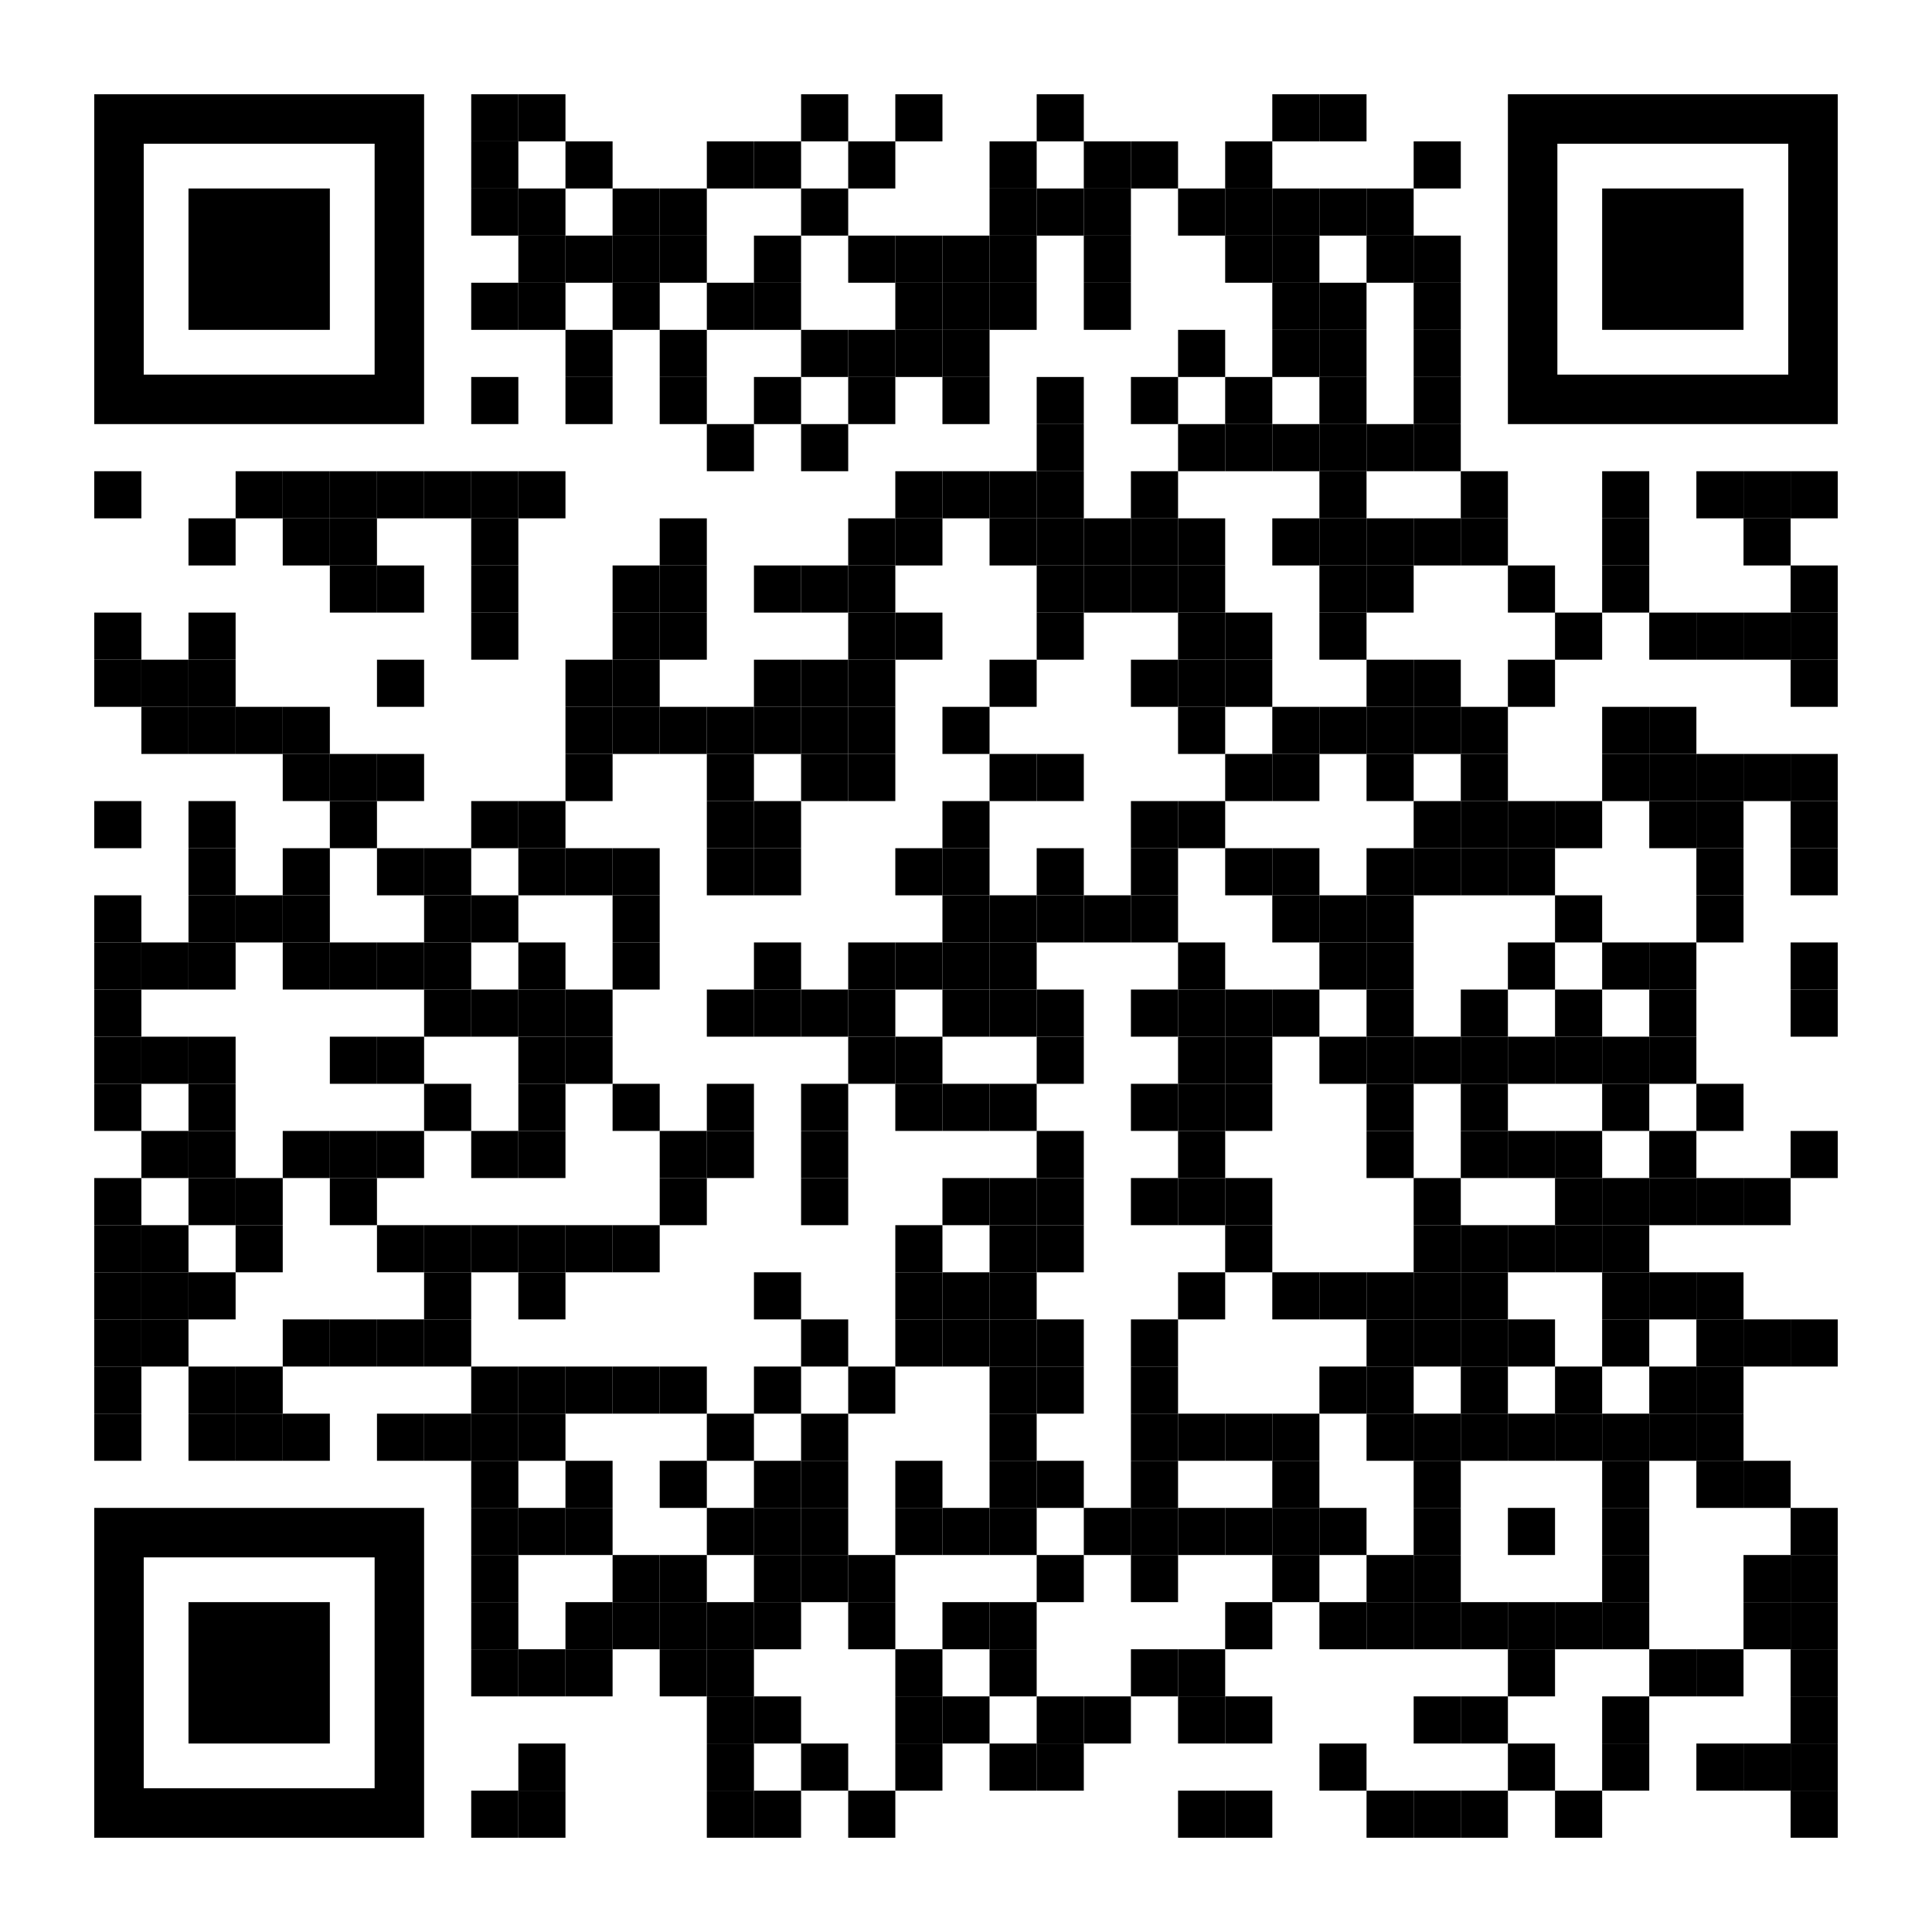 <?xml version="1.0" encoding="utf-8"?>
<!DOCTYPE svg PUBLIC "-//W3C//DTD SVG 1.1//EN" "http://www.w3.org/Graphics/SVG/1.1/DTD/svg11.dtd">
<svg version="1.1" id="Layer_1" xmlns="http://www.w3.org/2000/svg" xmlns:xlink="http://www.w3.org/1999/xlink" x="0px" y="0px"
width="2255px" height="2255px" viewBox="0 0 2255 2255" enable-background="new 0 0 2255 2255" xml:space="preserve">
<rect x="0" y="0" width="2255" height="2255" fill="rgb(255,255,255)" /><g transform="translate(110,110)"><g transform="translate(440,0) scale(0.55,0.55)"><g transform="" style="fill: rgb(0, 0, 0);">
<rect width="100" height="100"/>
</g></g><g transform="translate(495,0) scale(0.55,0.55)"><g transform="" style="fill: rgb(0, 0, 0);">
<rect width="100" height="100"/>
</g></g><g transform="translate(825,0) scale(0.55,0.55)"><g transform="" style="fill: rgb(0, 0, 0);">
<rect width="100" height="100"/>
</g></g><g transform="translate(935,0) scale(0.55,0.55)"><g transform="" style="fill: rgb(0, 0, 0);">
<rect width="100" height="100"/>
</g></g><g transform="translate(1100,0) scale(0.55,0.55)"><g transform="" style="fill: rgb(0, 0, 0);">
<rect width="100" height="100"/>
</g></g><g transform="translate(1375,0) scale(0.55,0.55)"><g transform="" style="fill: rgb(0, 0, 0);">
<rect width="100" height="100"/>
</g></g><g transform="translate(1430,0) scale(0.55,0.55)"><g transform="" style="fill: rgb(0, 0, 0);">
<rect width="100" height="100"/>
</g></g><g transform="translate(440,55) scale(0.55,0.55)"><g transform="" style="fill: rgb(0, 0, 0);">
<rect width="100" height="100"/>
</g></g><g transform="translate(550,55) scale(0.55,0.55)"><g transform="" style="fill: rgb(0, 0, 0);">
<rect width="100" height="100"/>
</g></g><g transform="translate(715,55) scale(0.55,0.55)"><g transform="" style="fill: rgb(0, 0, 0);">
<rect width="100" height="100"/>
</g></g><g transform="translate(770,55) scale(0.55,0.55)"><g transform="" style="fill: rgb(0, 0, 0);">
<rect width="100" height="100"/>
</g></g><g transform="translate(880,55) scale(0.55,0.55)"><g transform="" style="fill: rgb(0, 0, 0);">
<rect width="100" height="100"/>
</g></g><g transform="translate(1045,55) scale(0.55,0.55)"><g transform="" style="fill: rgb(0, 0, 0);">
<rect width="100" height="100"/>
</g></g><g transform="translate(1155,55) scale(0.55,0.55)"><g transform="" style="fill: rgb(0, 0, 0);">
<rect width="100" height="100"/>
</g></g><g transform="translate(1210,55) scale(0.55,0.55)"><g transform="" style="fill: rgb(0, 0, 0);">
<rect width="100" height="100"/>
</g></g><g transform="translate(1320,55) scale(0.55,0.55)"><g transform="" style="fill: rgb(0, 0, 0);">
<rect width="100" height="100"/>
</g></g><g transform="translate(1540,55) scale(0.55,0.55)"><g transform="" style="fill: rgb(0, 0, 0);">
<rect width="100" height="100"/>
</g></g><g transform="translate(440,110) scale(0.55,0.55)"><g transform="" style="fill: rgb(0, 0, 0);">
<rect width="100" height="100"/>
</g></g><g transform="translate(495,110) scale(0.55,0.55)"><g transform="" style="fill: rgb(0, 0, 0);">
<rect width="100" height="100"/>
</g></g><g transform="translate(605,110) scale(0.55,0.55)"><g transform="" style="fill: rgb(0, 0, 0);">
<rect width="100" height="100"/>
</g></g><g transform="translate(660,110) scale(0.55,0.55)"><g transform="" style="fill: rgb(0, 0, 0);">
<rect width="100" height="100"/>
</g></g><g transform="translate(825,110) scale(0.55,0.55)"><g transform="" style="fill: rgb(0, 0, 0);">
<rect width="100" height="100"/>
</g></g><g transform="translate(1045,110) scale(0.55,0.55)"><g transform="" style="fill: rgb(0, 0, 0);">
<rect width="100" height="100"/>
</g></g><g transform="translate(1100,110) scale(0.55,0.55)"><g transform="" style="fill: rgb(0, 0, 0);">
<rect width="100" height="100"/>
</g></g><g transform="translate(1155,110) scale(0.55,0.55)"><g transform="" style="fill: rgb(0, 0, 0);">
<rect width="100" height="100"/>
</g></g><g transform="translate(1265,110) scale(0.55,0.55)"><g transform="" style="fill: rgb(0, 0, 0);">
<rect width="100" height="100"/>
</g></g><g transform="translate(1320,110) scale(0.55,0.55)"><g transform="" style="fill: rgb(0, 0, 0);">
<rect width="100" height="100"/>
</g></g><g transform="translate(1375,110) scale(0.55,0.55)"><g transform="" style="fill: rgb(0, 0, 0);">
<rect width="100" height="100"/>
</g></g><g transform="translate(1430,110) scale(0.55,0.55)"><g transform="" style="fill: rgb(0, 0, 0);">
<rect width="100" height="100"/>
</g></g><g transform="translate(1485,110) scale(0.55,0.55)"><g transform="" style="fill: rgb(0, 0, 0);">
<rect width="100" height="100"/>
</g></g><g transform="translate(495,165) scale(0.55,0.55)"><g transform="" style="fill: rgb(0, 0, 0);">
<rect width="100" height="100"/>
</g></g><g transform="translate(550,165) scale(0.55,0.55)"><g transform="" style="fill: rgb(0, 0, 0);">
<rect width="100" height="100"/>
</g></g><g transform="translate(605,165) scale(0.55,0.55)"><g transform="" style="fill: rgb(0, 0, 0);">
<rect width="100" height="100"/>
</g></g><g transform="translate(660,165) scale(0.55,0.55)"><g transform="" style="fill: rgb(0, 0, 0);">
<rect width="100" height="100"/>
</g></g><g transform="translate(770,165) scale(0.55,0.55)"><g transform="" style="fill: rgb(0, 0, 0);">
<rect width="100" height="100"/>
</g></g><g transform="translate(880,165) scale(0.55,0.55)"><g transform="" style="fill: rgb(0, 0, 0);">
<rect width="100" height="100"/>
</g></g><g transform="translate(935,165) scale(0.55,0.55)"><g transform="" style="fill: rgb(0, 0, 0);">
<rect width="100" height="100"/>
</g></g><g transform="translate(990,165) scale(0.55,0.55)"><g transform="" style="fill: rgb(0, 0, 0);">
<rect width="100" height="100"/>
</g></g><g transform="translate(1045,165) scale(0.55,0.55)"><g transform="" style="fill: rgb(0, 0, 0);">
<rect width="100" height="100"/>
</g></g><g transform="translate(1155,165) scale(0.55,0.55)"><g transform="" style="fill: rgb(0, 0, 0);">
<rect width="100" height="100"/>
</g></g><g transform="translate(1320,165) scale(0.55,0.55)"><g transform="" style="fill: rgb(0, 0, 0);">
<rect width="100" height="100"/>
</g></g><g transform="translate(1375,165) scale(0.55,0.55)"><g transform="" style="fill: rgb(0, 0, 0);">
<rect width="100" height="100"/>
</g></g><g transform="translate(1485,165) scale(0.55,0.55)"><g transform="" style="fill: rgb(0, 0, 0);">
<rect width="100" height="100"/>
</g></g><g transform="translate(1540,165) scale(0.55,0.55)"><g transform="" style="fill: rgb(0, 0, 0);">
<rect width="100" height="100"/>
</g></g><g transform="translate(440,220) scale(0.55,0.55)"><g transform="" style="fill: rgb(0, 0, 0);">
<rect width="100" height="100"/>
</g></g><g transform="translate(495,220) scale(0.55,0.55)"><g transform="" style="fill: rgb(0, 0, 0);">
<rect width="100" height="100"/>
</g></g><g transform="translate(605,220) scale(0.55,0.55)"><g transform="" style="fill: rgb(0, 0, 0);">
<rect width="100" height="100"/>
</g></g><g transform="translate(715,220) scale(0.55,0.55)"><g transform="" style="fill: rgb(0, 0, 0);">
<rect width="100" height="100"/>
</g></g><g transform="translate(770,220) scale(0.55,0.55)"><g transform="" style="fill: rgb(0, 0, 0);">
<rect width="100" height="100"/>
</g></g><g transform="translate(935,220) scale(0.55,0.55)"><g transform="" style="fill: rgb(0, 0, 0);">
<rect width="100" height="100"/>
</g></g><g transform="translate(990,220) scale(0.55,0.55)"><g transform="" style="fill: rgb(0, 0, 0);">
<rect width="100" height="100"/>
</g></g><g transform="translate(1045,220) scale(0.55,0.55)"><g transform="" style="fill: rgb(0, 0, 0);">
<rect width="100" height="100"/>
</g></g><g transform="translate(1155,220) scale(0.55,0.55)"><g transform="" style="fill: rgb(0, 0, 0);">
<rect width="100" height="100"/>
</g></g><g transform="translate(1375,220) scale(0.55,0.55)"><g transform="" style="fill: rgb(0, 0, 0);">
<rect width="100" height="100"/>
</g></g><g transform="translate(1430,220) scale(0.55,0.55)"><g transform="" style="fill: rgb(0, 0, 0);">
<rect width="100" height="100"/>
</g></g><g transform="translate(1540,220) scale(0.55,0.55)"><g transform="" style="fill: rgb(0, 0, 0);">
<rect width="100" height="100"/>
</g></g><g transform="translate(550,275) scale(0.55,0.55)"><g transform="" style="fill: rgb(0, 0, 0);">
<rect width="100" height="100"/>
</g></g><g transform="translate(660,275) scale(0.55,0.55)"><g transform="" style="fill: rgb(0, 0, 0);">
<rect width="100" height="100"/>
</g></g><g transform="translate(825,275) scale(0.55,0.55)"><g transform="" style="fill: rgb(0, 0, 0);">
<rect width="100" height="100"/>
</g></g><g transform="translate(880,275) scale(0.55,0.55)"><g transform="" style="fill: rgb(0, 0, 0);">
<rect width="100" height="100"/>
</g></g><g transform="translate(935,275) scale(0.55,0.55)"><g transform="" style="fill: rgb(0, 0, 0);">
<rect width="100" height="100"/>
</g></g><g transform="translate(990,275) scale(0.55,0.55)"><g transform="" style="fill: rgb(0, 0, 0);">
<rect width="100" height="100"/>
</g></g><g transform="translate(1265,275) scale(0.55,0.55)"><g transform="" style="fill: rgb(0, 0, 0);">
<rect width="100" height="100"/>
</g></g><g transform="translate(1375,275) scale(0.55,0.55)"><g transform="" style="fill: rgb(0, 0, 0);">
<rect width="100" height="100"/>
</g></g><g transform="translate(1430,275) scale(0.55,0.55)"><g transform="" style="fill: rgb(0, 0, 0);">
<rect width="100" height="100"/>
</g></g><g transform="translate(1540,275) scale(0.55,0.55)"><g transform="" style="fill: rgb(0, 0, 0);">
<rect width="100" height="100"/>
</g></g><g transform="translate(440,330) scale(0.55,0.55)"><g transform="" style="fill: rgb(0, 0, 0);">
<rect width="100" height="100"/>
</g></g><g transform="translate(550,330) scale(0.55,0.55)"><g transform="" style="fill: rgb(0, 0, 0);">
<rect width="100" height="100"/>
</g></g><g transform="translate(660,330) scale(0.55,0.55)"><g transform="" style="fill: rgb(0, 0, 0);">
<rect width="100" height="100"/>
</g></g><g transform="translate(770,330) scale(0.55,0.55)"><g transform="" style="fill: rgb(0, 0, 0);">
<rect width="100" height="100"/>
</g></g><g transform="translate(880,330) scale(0.55,0.55)"><g transform="" style="fill: rgb(0, 0, 0);">
<rect width="100" height="100"/>
</g></g><g transform="translate(990,330) scale(0.55,0.55)"><g transform="" style="fill: rgb(0, 0, 0);">
<rect width="100" height="100"/>
</g></g><g transform="translate(1100,330) scale(0.55,0.55)"><g transform="" style="fill: rgb(0, 0, 0);">
<rect width="100" height="100"/>
</g></g><g transform="translate(1210,330) scale(0.55,0.55)"><g transform="" style="fill: rgb(0, 0, 0);">
<rect width="100" height="100"/>
</g></g><g transform="translate(1320,330) scale(0.55,0.55)"><g transform="" style="fill: rgb(0, 0, 0);">
<rect width="100" height="100"/>
</g></g><g transform="translate(1430,330) scale(0.55,0.55)"><g transform="" style="fill: rgb(0, 0, 0);">
<rect width="100" height="100"/>
</g></g><g transform="translate(1540,330) scale(0.55,0.55)"><g transform="" style="fill: rgb(0, 0, 0);">
<rect width="100" height="100"/>
</g></g><g transform="translate(715,385) scale(0.55,0.55)"><g transform="" style="fill: rgb(0, 0, 0);">
<rect width="100" height="100"/>
</g></g><g transform="translate(825,385) scale(0.55,0.55)"><g transform="" style="fill: rgb(0, 0, 0);">
<rect width="100" height="100"/>
</g></g><g transform="translate(1100,385) scale(0.55,0.55)"><g transform="" style="fill: rgb(0, 0, 0);">
<rect width="100" height="100"/>
</g></g><g transform="translate(1265,385) scale(0.55,0.55)"><g transform="" style="fill: rgb(0, 0, 0);">
<rect width="100" height="100"/>
</g></g><g transform="translate(1320,385) scale(0.55,0.55)"><g transform="" style="fill: rgb(0, 0, 0);">
<rect width="100" height="100"/>
</g></g><g transform="translate(1375,385) scale(0.55,0.55)"><g transform="" style="fill: rgb(0, 0, 0);">
<rect width="100" height="100"/>
</g></g><g transform="translate(1430,385) scale(0.55,0.55)"><g transform="" style="fill: rgb(0, 0, 0);">
<rect width="100" height="100"/>
</g></g><g transform="translate(1485,385) scale(0.55,0.55)"><g transform="" style="fill: rgb(0, 0, 0);">
<rect width="100" height="100"/>
</g></g><g transform="translate(1540,385) scale(0.55,0.55)"><g transform="" style="fill: rgb(0, 0, 0);">
<rect width="100" height="100"/>
</g></g><g transform="translate(0,440) scale(0.55,0.55)"><g transform="" style="fill: rgb(0, 0, 0);">
<rect width="100" height="100"/>
</g></g><g transform="translate(165,440) scale(0.55,0.55)"><g transform="" style="fill: rgb(0, 0, 0);">
<rect width="100" height="100"/>
</g></g><g transform="translate(220,440) scale(0.55,0.55)"><g transform="" style="fill: rgb(0, 0, 0);">
<rect width="100" height="100"/>
</g></g><g transform="translate(275,440) scale(0.55,0.55)"><g transform="" style="fill: rgb(0, 0, 0);">
<rect width="100" height="100"/>
</g></g><g transform="translate(330,440) scale(0.55,0.55)"><g transform="" style="fill: rgb(0, 0, 0);">
<rect width="100" height="100"/>
</g></g><g transform="translate(385,440) scale(0.55,0.55)"><g transform="" style="fill: rgb(0, 0, 0);">
<rect width="100" height="100"/>
</g></g><g transform="translate(440,440) scale(0.55,0.55)"><g transform="" style="fill: rgb(0, 0, 0);">
<rect width="100" height="100"/>
</g></g><g transform="translate(495,440) scale(0.55,0.55)"><g transform="" style="fill: rgb(0, 0, 0);">
<rect width="100" height="100"/>
</g></g><g transform="translate(935,440) scale(0.55,0.55)"><g transform="" style="fill: rgb(0, 0, 0);">
<rect width="100" height="100"/>
</g></g><g transform="translate(990,440) scale(0.55,0.55)"><g transform="" style="fill: rgb(0, 0, 0);">
<rect width="100" height="100"/>
</g></g><g transform="translate(1045,440) scale(0.55,0.55)"><g transform="" style="fill: rgb(0, 0, 0);">
<rect width="100" height="100"/>
</g></g><g transform="translate(1100,440) scale(0.55,0.55)"><g transform="" style="fill: rgb(0, 0, 0);">
<rect width="100" height="100"/>
</g></g><g transform="translate(1210,440) scale(0.55,0.55)"><g transform="" style="fill: rgb(0, 0, 0);">
<rect width="100" height="100"/>
</g></g><g transform="translate(1430,440) scale(0.55,0.55)"><g transform="" style="fill: rgb(0, 0, 0);">
<rect width="100" height="100"/>
</g></g><g transform="translate(1595,440) scale(0.55,0.55)"><g transform="" style="fill: rgb(0, 0, 0);">
<rect width="100" height="100"/>
</g></g><g transform="translate(1760,440) scale(0.55,0.55)"><g transform="" style="fill: rgb(0, 0, 0);">
<rect width="100" height="100"/>
</g></g><g transform="translate(1870,440) scale(0.55,0.55)"><g transform="" style="fill: rgb(0, 0, 0);">
<rect width="100" height="100"/>
</g></g><g transform="translate(1925,440) scale(0.55,0.55)"><g transform="" style="fill: rgb(0, 0, 0);">
<rect width="100" height="100"/>
</g></g><g transform="translate(1980,440) scale(0.55,0.55)"><g transform="" style="fill: rgb(0, 0, 0);">
<rect width="100" height="100"/>
</g></g><g transform="translate(110,495) scale(0.55,0.55)"><g transform="" style="fill: rgb(0, 0, 0);">
<rect width="100" height="100"/>
</g></g><g transform="translate(220,495) scale(0.55,0.55)"><g transform="" style="fill: rgb(0, 0, 0);">
<rect width="100" height="100"/>
</g></g><g transform="translate(275,495) scale(0.55,0.55)"><g transform="" style="fill: rgb(0, 0, 0);">
<rect width="100" height="100"/>
</g></g><g transform="translate(440,495) scale(0.55,0.55)"><g transform="" style="fill: rgb(0, 0, 0);">
<rect width="100" height="100"/>
</g></g><g transform="translate(660,495) scale(0.55,0.55)"><g transform="" style="fill: rgb(0, 0, 0);">
<rect width="100" height="100"/>
</g></g><g transform="translate(880,495) scale(0.55,0.55)"><g transform="" style="fill: rgb(0, 0, 0);">
<rect width="100" height="100"/>
</g></g><g transform="translate(935,495) scale(0.55,0.55)"><g transform="" style="fill: rgb(0, 0, 0);">
<rect width="100" height="100"/>
</g></g><g transform="translate(1045,495) scale(0.55,0.55)"><g transform="" style="fill: rgb(0, 0, 0);">
<rect width="100" height="100"/>
</g></g><g transform="translate(1100,495) scale(0.55,0.55)"><g transform="" style="fill: rgb(0, 0, 0);">
<rect width="100" height="100"/>
</g></g><g transform="translate(1155,495) scale(0.55,0.55)"><g transform="" style="fill: rgb(0, 0, 0);">
<rect width="100" height="100"/>
</g></g><g transform="translate(1210,495) scale(0.55,0.55)"><g transform="" style="fill: rgb(0, 0, 0);">
<rect width="100" height="100"/>
</g></g><g transform="translate(1265,495) scale(0.55,0.55)"><g transform="" style="fill: rgb(0, 0, 0);">
<rect width="100" height="100"/>
</g></g><g transform="translate(1375,495) scale(0.55,0.55)"><g transform="" style="fill: rgb(0, 0, 0);">
<rect width="100" height="100"/>
</g></g><g transform="translate(1430,495) scale(0.55,0.55)"><g transform="" style="fill: rgb(0, 0, 0);">
<rect width="100" height="100"/>
</g></g><g transform="translate(1485,495) scale(0.55,0.55)"><g transform="" style="fill: rgb(0, 0, 0);">
<rect width="100" height="100"/>
</g></g><g transform="translate(1540,495) scale(0.55,0.55)"><g transform="" style="fill: rgb(0, 0, 0);">
<rect width="100" height="100"/>
</g></g><g transform="translate(1595,495) scale(0.55,0.55)"><g transform="" style="fill: rgb(0, 0, 0);">
<rect width="100" height="100"/>
</g></g><g transform="translate(1760,495) scale(0.55,0.55)"><g transform="" style="fill: rgb(0, 0, 0);">
<rect width="100" height="100"/>
</g></g><g transform="translate(1925,495) scale(0.55,0.55)"><g transform="" style="fill: rgb(0, 0, 0);">
<rect width="100" height="100"/>
</g></g><g transform="translate(275,550) scale(0.55,0.55)"><g transform="" style="fill: rgb(0, 0, 0);">
<rect width="100" height="100"/>
</g></g><g transform="translate(330,550) scale(0.55,0.55)"><g transform="" style="fill: rgb(0, 0, 0);">
<rect width="100" height="100"/>
</g></g><g transform="translate(440,550) scale(0.55,0.55)"><g transform="" style="fill: rgb(0, 0, 0);">
<rect width="100" height="100"/>
</g></g><g transform="translate(605,550) scale(0.55,0.55)"><g transform="" style="fill: rgb(0, 0, 0);">
<rect width="100" height="100"/>
</g></g><g transform="translate(660,550) scale(0.55,0.55)"><g transform="" style="fill: rgb(0, 0, 0);">
<rect width="100" height="100"/>
</g></g><g transform="translate(770,550) scale(0.55,0.55)"><g transform="" style="fill: rgb(0, 0, 0);">
<rect width="100" height="100"/>
</g></g><g transform="translate(825,550) scale(0.55,0.55)"><g transform="" style="fill: rgb(0, 0, 0);">
<rect width="100" height="100"/>
</g></g><g transform="translate(880,550) scale(0.55,0.55)"><g transform="" style="fill: rgb(0, 0, 0);">
<rect width="100" height="100"/>
</g></g><g transform="translate(1100,550) scale(0.55,0.55)"><g transform="" style="fill: rgb(0, 0, 0);">
<rect width="100" height="100"/>
</g></g><g transform="translate(1155,550) scale(0.55,0.55)"><g transform="" style="fill: rgb(0, 0, 0);">
<rect width="100" height="100"/>
</g></g><g transform="translate(1210,550) scale(0.55,0.55)"><g transform="" style="fill: rgb(0, 0, 0);">
<rect width="100" height="100"/>
</g></g><g transform="translate(1265,550) scale(0.55,0.55)"><g transform="" style="fill: rgb(0, 0, 0);">
<rect width="100" height="100"/>
</g></g><g transform="translate(1430,550) scale(0.55,0.55)"><g transform="" style="fill: rgb(0, 0, 0);">
<rect width="100" height="100"/>
</g></g><g transform="translate(1485,550) scale(0.55,0.55)"><g transform="" style="fill: rgb(0, 0, 0);">
<rect width="100" height="100"/>
</g></g><g transform="translate(1650,550) scale(0.55,0.55)"><g transform="" style="fill: rgb(0, 0, 0);">
<rect width="100" height="100"/>
</g></g><g transform="translate(1760,550) scale(0.55,0.55)"><g transform="" style="fill: rgb(0, 0, 0);">
<rect width="100" height="100"/>
</g></g><g transform="translate(1980,550) scale(0.55,0.55)"><g transform="" style="fill: rgb(0, 0, 0);">
<rect width="100" height="100"/>
</g></g><g transform="translate(0,605) scale(0.55,0.55)"><g transform="" style="fill: rgb(0, 0, 0);">
<rect width="100" height="100"/>
</g></g><g transform="translate(110,605) scale(0.55,0.55)"><g transform="" style="fill: rgb(0, 0, 0);">
<rect width="100" height="100"/>
</g></g><g transform="translate(440,605) scale(0.55,0.55)"><g transform="" style="fill: rgb(0, 0, 0);">
<rect width="100" height="100"/>
</g></g><g transform="translate(605,605) scale(0.55,0.55)"><g transform="" style="fill: rgb(0, 0, 0);">
<rect width="100" height="100"/>
</g></g><g transform="translate(660,605) scale(0.55,0.55)"><g transform="" style="fill: rgb(0, 0, 0);">
<rect width="100" height="100"/>
</g></g><g transform="translate(880,605) scale(0.55,0.55)"><g transform="" style="fill: rgb(0, 0, 0);">
<rect width="100" height="100"/>
</g></g><g transform="translate(935,605) scale(0.55,0.55)"><g transform="" style="fill: rgb(0, 0, 0);">
<rect width="100" height="100"/>
</g></g><g transform="translate(1100,605) scale(0.55,0.55)"><g transform="" style="fill: rgb(0, 0, 0);">
<rect width="100" height="100"/>
</g></g><g transform="translate(1265,605) scale(0.55,0.55)"><g transform="" style="fill: rgb(0, 0, 0);">
<rect width="100" height="100"/>
</g></g><g transform="translate(1320,605) scale(0.55,0.55)"><g transform="" style="fill: rgb(0, 0, 0);">
<rect width="100" height="100"/>
</g></g><g transform="translate(1430,605) scale(0.55,0.55)"><g transform="" style="fill: rgb(0, 0, 0);">
<rect width="100" height="100"/>
</g></g><g transform="translate(1705,605) scale(0.55,0.55)"><g transform="" style="fill: rgb(0, 0, 0);">
<rect width="100" height="100"/>
</g></g><g transform="translate(1815,605) scale(0.55,0.55)"><g transform="" style="fill: rgb(0, 0, 0);">
<rect width="100" height="100"/>
</g></g><g transform="translate(1870,605) scale(0.55,0.55)"><g transform="" style="fill: rgb(0, 0, 0);">
<rect width="100" height="100"/>
</g></g><g transform="translate(1925,605) scale(0.55,0.55)"><g transform="" style="fill: rgb(0, 0, 0);">
<rect width="100" height="100"/>
</g></g><g transform="translate(1980,605) scale(0.55,0.55)"><g transform="" style="fill: rgb(0, 0, 0);">
<rect width="100" height="100"/>
</g></g><g transform="translate(0,660) scale(0.55,0.55)"><g transform="" style="fill: rgb(0, 0, 0);">
<rect width="100" height="100"/>
</g></g><g transform="translate(55,660) scale(0.55,0.55)"><g transform="" style="fill: rgb(0, 0, 0);">
<rect width="100" height="100"/>
</g></g><g transform="translate(110,660) scale(0.55,0.55)"><g transform="" style="fill: rgb(0, 0, 0);">
<rect width="100" height="100"/>
</g></g><g transform="translate(330,660) scale(0.55,0.55)"><g transform="" style="fill: rgb(0, 0, 0);">
<rect width="100" height="100"/>
</g></g><g transform="translate(550,660) scale(0.55,0.55)"><g transform="" style="fill: rgb(0, 0, 0);">
<rect width="100" height="100"/>
</g></g><g transform="translate(605,660) scale(0.55,0.55)"><g transform="" style="fill: rgb(0, 0, 0);">
<rect width="100" height="100"/>
</g></g><g transform="translate(770,660) scale(0.55,0.55)"><g transform="" style="fill: rgb(0, 0, 0);">
<rect width="100" height="100"/>
</g></g><g transform="translate(825,660) scale(0.55,0.55)"><g transform="" style="fill: rgb(0, 0, 0);">
<rect width="100" height="100"/>
</g></g><g transform="translate(880,660) scale(0.55,0.55)"><g transform="" style="fill: rgb(0, 0, 0);">
<rect width="100" height="100"/>
</g></g><g transform="translate(1045,660) scale(0.55,0.55)"><g transform="" style="fill: rgb(0, 0, 0);">
<rect width="100" height="100"/>
</g></g><g transform="translate(1210,660) scale(0.55,0.55)"><g transform="" style="fill: rgb(0, 0, 0);">
<rect width="100" height="100"/>
</g></g><g transform="translate(1265,660) scale(0.55,0.55)"><g transform="" style="fill: rgb(0, 0, 0);">
<rect width="100" height="100"/>
</g></g><g transform="translate(1320,660) scale(0.55,0.55)"><g transform="" style="fill: rgb(0, 0, 0);">
<rect width="100" height="100"/>
</g></g><g transform="translate(1485,660) scale(0.55,0.55)"><g transform="" style="fill: rgb(0, 0, 0);">
<rect width="100" height="100"/>
</g></g><g transform="translate(1540,660) scale(0.55,0.55)"><g transform="" style="fill: rgb(0, 0, 0);">
<rect width="100" height="100"/>
</g></g><g transform="translate(1650,660) scale(0.55,0.55)"><g transform="" style="fill: rgb(0, 0, 0);">
<rect width="100" height="100"/>
</g></g><g transform="translate(1980,660) scale(0.55,0.55)"><g transform="" style="fill: rgb(0, 0, 0);">
<rect width="100" height="100"/>
</g></g><g transform="translate(55,715) scale(0.55,0.55)"><g transform="" style="fill: rgb(0, 0, 0);">
<rect width="100" height="100"/>
</g></g><g transform="translate(110,715) scale(0.55,0.55)"><g transform="" style="fill: rgb(0, 0, 0);">
<rect width="100" height="100"/>
</g></g><g transform="translate(165,715) scale(0.55,0.55)"><g transform="" style="fill: rgb(0, 0, 0);">
<rect width="100" height="100"/>
</g></g><g transform="translate(220,715) scale(0.55,0.55)"><g transform="" style="fill: rgb(0, 0, 0);">
<rect width="100" height="100"/>
</g></g><g transform="translate(550,715) scale(0.55,0.55)"><g transform="" style="fill: rgb(0, 0, 0);">
<rect width="100" height="100"/>
</g></g><g transform="translate(605,715) scale(0.55,0.55)"><g transform="" style="fill: rgb(0, 0, 0);">
<rect width="100" height="100"/>
</g></g><g transform="translate(660,715) scale(0.55,0.55)"><g transform="" style="fill: rgb(0, 0, 0);">
<rect width="100" height="100"/>
</g></g><g transform="translate(715,715) scale(0.55,0.55)"><g transform="" style="fill: rgb(0, 0, 0);">
<rect width="100" height="100"/>
</g></g><g transform="translate(770,715) scale(0.55,0.55)"><g transform="" style="fill: rgb(0, 0, 0);">
<rect width="100" height="100"/>
</g></g><g transform="translate(825,715) scale(0.55,0.55)"><g transform="" style="fill: rgb(0, 0, 0);">
<rect width="100" height="100"/>
</g></g><g transform="translate(880,715) scale(0.55,0.55)"><g transform="" style="fill: rgb(0, 0, 0);">
<rect width="100" height="100"/>
</g></g><g transform="translate(990,715) scale(0.55,0.55)"><g transform="" style="fill: rgb(0, 0, 0);">
<rect width="100" height="100"/>
</g></g><g transform="translate(1265,715) scale(0.55,0.55)"><g transform="" style="fill: rgb(0, 0, 0);">
<rect width="100" height="100"/>
</g></g><g transform="translate(1375,715) scale(0.55,0.55)"><g transform="" style="fill: rgb(0, 0, 0);">
<rect width="100" height="100"/>
</g></g><g transform="translate(1430,715) scale(0.55,0.55)"><g transform="" style="fill: rgb(0, 0, 0);">
<rect width="100" height="100"/>
</g></g><g transform="translate(1485,715) scale(0.55,0.55)"><g transform="" style="fill: rgb(0, 0, 0);">
<rect width="100" height="100"/>
</g></g><g transform="translate(1540,715) scale(0.55,0.55)"><g transform="" style="fill: rgb(0, 0, 0);">
<rect width="100" height="100"/>
</g></g><g transform="translate(1595,715) scale(0.55,0.55)"><g transform="" style="fill: rgb(0, 0, 0);">
<rect width="100" height="100"/>
</g></g><g transform="translate(1760,715) scale(0.55,0.55)"><g transform="" style="fill: rgb(0, 0, 0);">
<rect width="100" height="100"/>
</g></g><g transform="translate(1815,715) scale(0.55,0.55)"><g transform="" style="fill: rgb(0, 0, 0);">
<rect width="100" height="100"/>
</g></g><g transform="translate(220,770) scale(0.55,0.55)"><g transform="" style="fill: rgb(0, 0, 0);">
<rect width="100" height="100"/>
</g></g><g transform="translate(275,770) scale(0.55,0.55)"><g transform="" style="fill: rgb(0, 0, 0);">
<rect width="100" height="100"/>
</g></g><g transform="translate(330,770) scale(0.55,0.55)"><g transform="" style="fill: rgb(0, 0, 0);">
<rect width="100" height="100"/>
</g></g><g transform="translate(550,770) scale(0.55,0.55)"><g transform="" style="fill: rgb(0, 0, 0);">
<rect width="100" height="100"/>
</g></g><g transform="translate(715,770) scale(0.55,0.55)"><g transform="" style="fill: rgb(0, 0, 0);">
<rect width="100" height="100"/>
</g></g><g transform="translate(825,770) scale(0.55,0.55)"><g transform="" style="fill: rgb(0, 0, 0);">
<rect width="100" height="100"/>
</g></g><g transform="translate(880,770) scale(0.55,0.55)"><g transform="" style="fill: rgb(0, 0, 0);">
<rect width="100" height="100"/>
</g></g><g transform="translate(1045,770) scale(0.55,0.55)"><g transform="" style="fill: rgb(0, 0, 0);">
<rect width="100" height="100"/>
</g></g><g transform="translate(1100,770) scale(0.55,0.55)"><g transform="" style="fill: rgb(0, 0, 0);">
<rect width="100" height="100"/>
</g></g><g transform="translate(1320,770) scale(0.55,0.55)"><g transform="" style="fill: rgb(0, 0, 0);">
<rect width="100" height="100"/>
</g></g><g transform="translate(1375,770) scale(0.55,0.55)"><g transform="" style="fill: rgb(0, 0, 0);">
<rect width="100" height="100"/>
</g></g><g transform="translate(1485,770) scale(0.55,0.55)"><g transform="" style="fill: rgb(0, 0, 0);">
<rect width="100" height="100"/>
</g></g><g transform="translate(1595,770) scale(0.55,0.55)"><g transform="" style="fill: rgb(0, 0, 0);">
<rect width="100" height="100"/>
</g></g><g transform="translate(1760,770) scale(0.55,0.55)"><g transform="" style="fill: rgb(0, 0, 0);">
<rect width="100" height="100"/>
</g></g><g transform="translate(1815,770) scale(0.55,0.55)"><g transform="" style="fill: rgb(0, 0, 0);">
<rect width="100" height="100"/>
</g></g><g transform="translate(1870,770) scale(0.55,0.55)"><g transform="" style="fill: rgb(0, 0, 0);">
<rect width="100" height="100"/>
</g></g><g transform="translate(1925,770) scale(0.55,0.55)"><g transform="" style="fill: rgb(0, 0, 0);">
<rect width="100" height="100"/>
</g></g><g transform="translate(1980,770) scale(0.55,0.55)"><g transform="" style="fill: rgb(0, 0, 0);">
<rect width="100" height="100"/>
</g></g><g transform="translate(0,825) scale(0.55,0.55)"><g transform="" style="fill: rgb(0, 0, 0);">
<rect width="100" height="100"/>
</g></g><g transform="translate(110,825) scale(0.55,0.55)"><g transform="" style="fill: rgb(0, 0, 0);">
<rect width="100" height="100"/>
</g></g><g transform="translate(275,825) scale(0.55,0.55)"><g transform="" style="fill: rgb(0, 0, 0);">
<rect width="100" height="100"/>
</g></g><g transform="translate(440,825) scale(0.55,0.55)"><g transform="" style="fill: rgb(0, 0, 0);">
<rect width="100" height="100"/>
</g></g><g transform="translate(495,825) scale(0.55,0.55)"><g transform="" style="fill: rgb(0, 0, 0);">
<rect width="100" height="100"/>
</g></g><g transform="translate(715,825) scale(0.55,0.55)"><g transform="" style="fill: rgb(0, 0, 0);">
<rect width="100" height="100"/>
</g></g><g transform="translate(770,825) scale(0.55,0.55)"><g transform="" style="fill: rgb(0, 0, 0);">
<rect width="100" height="100"/>
</g></g><g transform="translate(990,825) scale(0.55,0.55)"><g transform="" style="fill: rgb(0, 0, 0);">
<rect width="100" height="100"/>
</g></g><g transform="translate(1210,825) scale(0.55,0.55)"><g transform="" style="fill: rgb(0, 0, 0);">
<rect width="100" height="100"/>
</g></g><g transform="translate(1265,825) scale(0.55,0.55)"><g transform="" style="fill: rgb(0, 0, 0);">
<rect width="100" height="100"/>
</g></g><g transform="translate(1540,825) scale(0.55,0.55)"><g transform="" style="fill: rgb(0, 0, 0);">
<rect width="100" height="100"/>
</g></g><g transform="translate(1595,825) scale(0.55,0.55)"><g transform="" style="fill: rgb(0, 0, 0);">
<rect width="100" height="100"/>
</g></g><g transform="translate(1650,825) scale(0.55,0.55)"><g transform="" style="fill: rgb(0, 0, 0);">
<rect width="100" height="100"/>
</g></g><g transform="translate(1705,825) scale(0.55,0.55)"><g transform="" style="fill: rgb(0, 0, 0);">
<rect width="100" height="100"/>
</g></g><g transform="translate(1815,825) scale(0.55,0.55)"><g transform="" style="fill: rgb(0, 0, 0);">
<rect width="100" height="100"/>
</g></g><g transform="translate(1870,825) scale(0.55,0.55)"><g transform="" style="fill: rgb(0, 0, 0);">
<rect width="100" height="100"/>
</g></g><g transform="translate(1980,825) scale(0.55,0.55)"><g transform="" style="fill: rgb(0, 0, 0);">
<rect width="100" height="100"/>
</g></g><g transform="translate(110,880) scale(0.55,0.55)"><g transform="" style="fill: rgb(0, 0, 0);">
<rect width="100" height="100"/>
</g></g><g transform="translate(220,880) scale(0.55,0.55)"><g transform="" style="fill: rgb(0, 0, 0);">
<rect width="100" height="100"/>
</g></g><g transform="translate(330,880) scale(0.55,0.55)"><g transform="" style="fill: rgb(0, 0, 0);">
<rect width="100" height="100"/>
</g></g><g transform="translate(385,880) scale(0.55,0.55)"><g transform="" style="fill: rgb(0, 0, 0);">
<rect width="100" height="100"/>
</g></g><g transform="translate(495,880) scale(0.55,0.55)"><g transform="" style="fill: rgb(0, 0, 0);">
<rect width="100" height="100"/>
</g></g><g transform="translate(550,880) scale(0.55,0.55)"><g transform="" style="fill: rgb(0, 0, 0);">
<rect width="100" height="100"/>
</g></g><g transform="translate(605,880) scale(0.55,0.55)"><g transform="" style="fill: rgb(0, 0, 0);">
<rect width="100" height="100"/>
</g></g><g transform="translate(715,880) scale(0.55,0.55)"><g transform="" style="fill: rgb(0, 0, 0);">
<rect width="100" height="100"/>
</g></g><g transform="translate(770,880) scale(0.55,0.55)"><g transform="" style="fill: rgb(0, 0, 0);">
<rect width="100" height="100"/>
</g></g><g transform="translate(935,880) scale(0.55,0.55)"><g transform="" style="fill: rgb(0, 0, 0);">
<rect width="100" height="100"/>
</g></g><g transform="translate(990,880) scale(0.55,0.55)"><g transform="" style="fill: rgb(0, 0, 0);">
<rect width="100" height="100"/>
</g></g><g transform="translate(1100,880) scale(0.55,0.55)"><g transform="" style="fill: rgb(0, 0, 0);">
<rect width="100" height="100"/>
</g></g><g transform="translate(1210,880) scale(0.55,0.55)"><g transform="" style="fill: rgb(0, 0, 0);">
<rect width="100" height="100"/>
</g></g><g transform="translate(1320,880) scale(0.55,0.55)"><g transform="" style="fill: rgb(0, 0, 0);">
<rect width="100" height="100"/>
</g></g><g transform="translate(1375,880) scale(0.55,0.55)"><g transform="" style="fill: rgb(0, 0, 0);">
<rect width="100" height="100"/>
</g></g><g transform="translate(1485,880) scale(0.55,0.55)"><g transform="" style="fill: rgb(0, 0, 0);">
<rect width="100" height="100"/>
</g></g><g transform="translate(1540,880) scale(0.55,0.55)"><g transform="" style="fill: rgb(0, 0, 0);">
<rect width="100" height="100"/>
</g></g><g transform="translate(1595,880) scale(0.55,0.55)"><g transform="" style="fill: rgb(0, 0, 0);">
<rect width="100" height="100"/>
</g></g><g transform="translate(1650,880) scale(0.55,0.55)"><g transform="" style="fill: rgb(0, 0, 0);">
<rect width="100" height="100"/>
</g></g><g transform="translate(1870,880) scale(0.55,0.55)"><g transform="" style="fill: rgb(0, 0, 0);">
<rect width="100" height="100"/>
</g></g><g transform="translate(1980,880) scale(0.55,0.55)"><g transform="" style="fill: rgb(0, 0, 0);">
<rect width="100" height="100"/>
</g></g><g transform="translate(0,935) scale(0.55,0.55)"><g transform="" style="fill: rgb(0, 0, 0);">
<rect width="100" height="100"/>
</g></g><g transform="translate(110,935) scale(0.55,0.55)"><g transform="" style="fill: rgb(0, 0, 0);">
<rect width="100" height="100"/>
</g></g><g transform="translate(165,935) scale(0.55,0.55)"><g transform="" style="fill: rgb(0, 0, 0);">
<rect width="100" height="100"/>
</g></g><g transform="translate(220,935) scale(0.55,0.55)"><g transform="" style="fill: rgb(0, 0, 0);">
<rect width="100" height="100"/>
</g></g><g transform="translate(385,935) scale(0.55,0.55)"><g transform="" style="fill: rgb(0, 0, 0);">
<rect width="100" height="100"/>
</g></g><g transform="translate(440,935) scale(0.55,0.55)"><g transform="" style="fill: rgb(0, 0, 0);">
<rect width="100" height="100"/>
</g></g><g transform="translate(605,935) scale(0.55,0.55)"><g transform="" style="fill: rgb(0, 0, 0);">
<rect width="100" height="100"/>
</g></g><g transform="translate(990,935) scale(0.55,0.55)"><g transform="" style="fill: rgb(0, 0, 0);">
<rect width="100" height="100"/>
</g></g><g transform="translate(1045,935) scale(0.55,0.55)"><g transform="" style="fill: rgb(0, 0, 0);">
<rect width="100" height="100"/>
</g></g><g transform="translate(1100,935) scale(0.55,0.55)"><g transform="" style="fill: rgb(0, 0, 0);">
<rect width="100" height="100"/>
</g></g><g transform="translate(1155,935) scale(0.55,0.55)"><g transform="" style="fill: rgb(0, 0, 0);">
<rect width="100" height="100"/>
</g></g><g transform="translate(1210,935) scale(0.55,0.55)"><g transform="" style="fill: rgb(0, 0, 0);">
<rect width="100" height="100"/>
</g></g><g transform="translate(1375,935) scale(0.55,0.55)"><g transform="" style="fill: rgb(0, 0, 0);">
<rect width="100" height="100"/>
</g></g><g transform="translate(1430,935) scale(0.55,0.55)"><g transform="" style="fill: rgb(0, 0, 0);">
<rect width="100" height="100"/>
</g></g><g transform="translate(1485,935) scale(0.55,0.55)"><g transform="" style="fill: rgb(0, 0, 0);">
<rect width="100" height="100"/>
</g></g><g transform="translate(1705,935) scale(0.55,0.55)"><g transform="" style="fill: rgb(0, 0, 0);">
<rect width="100" height="100"/>
</g></g><g transform="translate(1870,935) scale(0.55,0.55)"><g transform="" style="fill: rgb(0, 0, 0);">
<rect width="100" height="100"/>
</g></g><g transform="translate(0,990) scale(0.55,0.55)"><g transform="" style="fill: rgb(0, 0, 0);">
<rect width="100" height="100"/>
</g></g><g transform="translate(55,990) scale(0.55,0.55)"><g transform="" style="fill: rgb(0, 0, 0);">
<rect width="100" height="100"/>
</g></g><g transform="translate(110,990) scale(0.55,0.55)"><g transform="" style="fill: rgb(0, 0, 0);">
<rect width="100" height="100"/>
</g></g><g transform="translate(220,990) scale(0.55,0.55)"><g transform="" style="fill: rgb(0, 0, 0);">
<rect width="100" height="100"/>
</g></g><g transform="translate(275,990) scale(0.55,0.55)"><g transform="" style="fill: rgb(0, 0, 0);">
<rect width="100" height="100"/>
</g></g><g transform="translate(330,990) scale(0.55,0.55)"><g transform="" style="fill: rgb(0, 0, 0);">
<rect width="100" height="100"/>
</g></g><g transform="translate(385,990) scale(0.55,0.55)"><g transform="" style="fill: rgb(0, 0, 0);">
<rect width="100" height="100"/>
</g></g><g transform="translate(495,990) scale(0.55,0.55)"><g transform="" style="fill: rgb(0, 0, 0);">
<rect width="100" height="100"/>
</g></g><g transform="translate(605,990) scale(0.55,0.55)"><g transform="" style="fill: rgb(0, 0, 0);">
<rect width="100" height="100"/>
</g></g><g transform="translate(770,990) scale(0.55,0.55)"><g transform="" style="fill: rgb(0, 0, 0);">
<rect width="100" height="100"/>
</g></g><g transform="translate(880,990) scale(0.55,0.55)"><g transform="" style="fill: rgb(0, 0, 0);">
<rect width="100" height="100"/>
</g></g><g transform="translate(935,990) scale(0.55,0.55)"><g transform="" style="fill: rgb(0, 0, 0);">
<rect width="100" height="100"/>
</g></g><g transform="translate(990,990) scale(0.55,0.55)"><g transform="" style="fill: rgb(0, 0, 0);">
<rect width="100" height="100"/>
</g></g><g transform="translate(1045,990) scale(0.55,0.55)"><g transform="" style="fill: rgb(0, 0, 0);">
<rect width="100" height="100"/>
</g></g><g transform="translate(1265,990) scale(0.55,0.55)"><g transform="" style="fill: rgb(0, 0, 0);">
<rect width="100" height="100"/>
</g></g><g transform="translate(1430,990) scale(0.55,0.55)"><g transform="" style="fill: rgb(0, 0, 0);">
<rect width="100" height="100"/>
</g></g><g transform="translate(1485,990) scale(0.55,0.55)"><g transform="" style="fill: rgb(0, 0, 0);">
<rect width="100" height="100"/>
</g></g><g transform="translate(1650,990) scale(0.55,0.55)"><g transform="" style="fill: rgb(0, 0, 0);">
<rect width="100" height="100"/>
</g></g><g transform="translate(1760,990) scale(0.55,0.55)"><g transform="" style="fill: rgb(0, 0, 0);">
<rect width="100" height="100"/>
</g></g><g transform="translate(1815,990) scale(0.55,0.55)"><g transform="" style="fill: rgb(0, 0, 0);">
<rect width="100" height="100"/>
</g></g><g transform="translate(1980,990) scale(0.55,0.55)"><g transform="" style="fill: rgb(0, 0, 0);">
<rect width="100" height="100"/>
</g></g><g transform="translate(0,1045) scale(0.55,0.55)"><g transform="" style="fill: rgb(0, 0, 0);">
<rect width="100" height="100"/>
</g></g><g transform="translate(385,1045) scale(0.55,0.55)"><g transform="" style="fill: rgb(0, 0, 0);">
<rect width="100" height="100"/>
</g></g><g transform="translate(440,1045) scale(0.55,0.55)"><g transform="" style="fill: rgb(0, 0, 0);">
<rect width="100" height="100"/>
</g></g><g transform="translate(495,1045) scale(0.55,0.55)"><g transform="" style="fill: rgb(0, 0, 0);">
<rect width="100" height="100"/>
</g></g><g transform="translate(550,1045) scale(0.55,0.55)"><g transform="" style="fill: rgb(0, 0, 0);">
<rect width="100" height="100"/>
</g></g><g transform="translate(715,1045) scale(0.55,0.55)"><g transform="" style="fill: rgb(0, 0, 0);">
<rect width="100" height="100"/>
</g></g><g transform="translate(770,1045) scale(0.55,0.55)"><g transform="" style="fill: rgb(0, 0, 0);">
<rect width="100" height="100"/>
</g></g><g transform="translate(825,1045) scale(0.55,0.55)"><g transform="" style="fill: rgb(0, 0, 0);">
<rect width="100" height="100"/>
</g></g><g transform="translate(880,1045) scale(0.55,0.55)"><g transform="" style="fill: rgb(0, 0, 0);">
<rect width="100" height="100"/>
</g></g><g transform="translate(990,1045) scale(0.55,0.55)"><g transform="" style="fill: rgb(0, 0, 0);">
<rect width="100" height="100"/>
</g></g><g transform="translate(1045,1045) scale(0.55,0.55)"><g transform="" style="fill: rgb(0, 0, 0);">
<rect width="100" height="100"/>
</g></g><g transform="translate(1100,1045) scale(0.55,0.55)"><g transform="" style="fill: rgb(0, 0, 0);">
<rect width="100" height="100"/>
</g></g><g transform="translate(1210,1045) scale(0.55,0.55)"><g transform="" style="fill: rgb(0, 0, 0);">
<rect width="100" height="100"/>
</g></g><g transform="translate(1265,1045) scale(0.55,0.55)"><g transform="" style="fill: rgb(0, 0, 0);">
<rect width="100" height="100"/>
</g></g><g transform="translate(1320,1045) scale(0.55,0.55)"><g transform="" style="fill: rgb(0, 0, 0);">
<rect width="100" height="100"/>
</g></g><g transform="translate(1375,1045) scale(0.55,0.55)"><g transform="" style="fill: rgb(0, 0, 0);">
<rect width="100" height="100"/>
</g></g><g transform="translate(1485,1045) scale(0.55,0.55)"><g transform="" style="fill: rgb(0, 0, 0);">
<rect width="100" height="100"/>
</g></g><g transform="translate(1595,1045) scale(0.55,0.55)"><g transform="" style="fill: rgb(0, 0, 0);">
<rect width="100" height="100"/>
</g></g><g transform="translate(1705,1045) scale(0.55,0.55)"><g transform="" style="fill: rgb(0, 0, 0);">
<rect width="100" height="100"/>
</g></g><g transform="translate(1815,1045) scale(0.55,0.55)"><g transform="" style="fill: rgb(0, 0, 0);">
<rect width="100" height="100"/>
</g></g><g transform="translate(1980,1045) scale(0.55,0.55)"><g transform="" style="fill: rgb(0, 0, 0);">
<rect width="100" height="100"/>
</g></g><g transform="translate(0,1100) scale(0.55,0.55)"><g transform="" style="fill: rgb(0, 0, 0);">
<rect width="100" height="100"/>
</g></g><g transform="translate(55,1100) scale(0.55,0.55)"><g transform="" style="fill: rgb(0, 0, 0);">
<rect width="100" height="100"/>
</g></g><g transform="translate(110,1100) scale(0.55,0.55)"><g transform="" style="fill: rgb(0, 0, 0);">
<rect width="100" height="100"/>
</g></g><g transform="translate(275,1100) scale(0.55,0.55)"><g transform="" style="fill: rgb(0, 0, 0);">
<rect width="100" height="100"/>
</g></g><g transform="translate(330,1100) scale(0.55,0.55)"><g transform="" style="fill: rgb(0, 0, 0);">
<rect width="100" height="100"/>
</g></g><g transform="translate(495,1100) scale(0.55,0.55)"><g transform="" style="fill: rgb(0, 0, 0);">
<rect width="100" height="100"/>
</g></g><g transform="translate(550,1100) scale(0.55,0.55)"><g transform="" style="fill: rgb(0, 0, 0);">
<rect width="100" height="100"/>
</g></g><g transform="translate(880,1100) scale(0.55,0.55)"><g transform="" style="fill: rgb(0, 0, 0);">
<rect width="100" height="100"/>
</g></g><g transform="translate(935,1100) scale(0.55,0.55)"><g transform="" style="fill: rgb(0, 0, 0);">
<rect width="100" height="100"/>
</g></g><g transform="translate(1100,1100) scale(0.55,0.55)"><g transform="" style="fill: rgb(0, 0, 0);">
<rect width="100" height="100"/>
</g></g><g transform="translate(1265,1100) scale(0.55,0.55)"><g transform="" style="fill: rgb(0, 0, 0);">
<rect width="100" height="100"/>
</g></g><g transform="translate(1320,1100) scale(0.55,0.55)"><g transform="" style="fill: rgb(0, 0, 0);">
<rect width="100" height="100"/>
</g></g><g transform="translate(1430,1100) scale(0.55,0.55)"><g transform="" style="fill: rgb(0, 0, 0);">
<rect width="100" height="100"/>
</g></g><g transform="translate(1485,1100) scale(0.55,0.55)"><g transform="" style="fill: rgb(0, 0, 0);">
<rect width="100" height="100"/>
</g></g><g transform="translate(1540,1100) scale(0.55,0.55)"><g transform="" style="fill: rgb(0, 0, 0);">
<rect width="100" height="100"/>
</g></g><g transform="translate(1595,1100) scale(0.55,0.55)"><g transform="" style="fill: rgb(0, 0, 0);">
<rect width="100" height="100"/>
</g></g><g transform="translate(1650,1100) scale(0.55,0.55)"><g transform="" style="fill: rgb(0, 0, 0);">
<rect width="100" height="100"/>
</g></g><g transform="translate(1705,1100) scale(0.55,0.55)"><g transform="" style="fill: rgb(0, 0, 0);">
<rect width="100" height="100"/>
</g></g><g transform="translate(1760,1100) scale(0.55,0.55)"><g transform="" style="fill: rgb(0, 0, 0);">
<rect width="100" height="100"/>
</g></g><g transform="translate(1815,1100) scale(0.55,0.55)"><g transform="" style="fill: rgb(0, 0, 0);">
<rect width="100" height="100"/>
</g></g><g transform="translate(0,1155) scale(0.55,0.55)"><g transform="" style="fill: rgb(0, 0, 0);">
<rect width="100" height="100"/>
</g></g><g transform="translate(110,1155) scale(0.55,0.55)"><g transform="" style="fill: rgb(0, 0, 0);">
<rect width="100" height="100"/>
</g></g><g transform="translate(385,1155) scale(0.55,0.55)"><g transform="" style="fill: rgb(0, 0, 0);">
<rect width="100" height="100"/>
</g></g><g transform="translate(495,1155) scale(0.55,0.55)"><g transform="" style="fill: rgb(0, 0, 0);">
<rect width="100" height="100"/>
</g></g><g transform="translate(605,1155) scale(0.55,0.55)"><g transform="" style="fill: rgb(0, 0, 0);">
<rect width="100" height="100"/>
</g></g><g transform="translate(715,1155) scale(0.55,0.55)"><g transform="" style="fill: rgb(0, 0, 0);">
<rect width="100" height="100"/>
</g></g><g transform="translate(825,1155) scale(0.55,0.55)"><g transform="" style="fill: rgb(0, 0, 0);">
<rect width="100" height="100"/>
</g></g><g transform="translate(935,1155) scale(0.55,0.55)"><g transform="" style="fill: rgb(0, 0, 0);">
<rect width="100" height="100"/>
</g></g><g transform="translate(990,1155) scale(0.55,0.55)"><g transform="" style="fill: rgb(0, 0, 0);">
<rect width="100" height="100"/>
</g></g><g transform="translate(1045,1155) scale(0.55,0.55)"><g transform="" style="fill: rgb(0, 0, 0);">
<rect width="100" height="100"/>
</g></g><g transform="translate(1210,1155) scale(0.55,0.55)"><g transform="" style="fill: rgb(0, 0, 0);">
<rect width="100" height="100"/>
</g></g><g transform="translate(1265,1155) scale(0.55,0.55)"><g transform="" style="fill: rgb(0, 0, 0);">
<rect width="100" height="100"/>
</g></g><g transform="translate(1320,1155) scale(0.55,0.55)"><g transform="" style="fill: rgb(0, 0, 0);">
<rect width="100" height="100"/>
</g></g><g transform="translate(1485,1155) scale(0.55,0.55)"><g transform="" style="fill: rgb(0, 0, 0);">
<rect width="100" height="100"/>
</g></g><g transform="translate(1595,1155) scale(0.55,0.55)"><g transform="" style="fill: rgb(0, 0, 0);">
<rect width="100" height="100"/>
</g></g><g transform="translate(1760,1155) scale(0.55,0.55)"><g transform="" style="fill: rgb(0, 0, 0);">
<rect width="100" height="100"/>
</g></g><g transform="translate(1870,1155) scale(0.55,0.55)"><g transform="" style="fill: rgb(0, 0, 0);">
<rect width="100" height="100"/>
</g></g><g transform="translate(55,1210) scale(0.55,0.55)"><g transform="" style="fill: rgb(0, 0, 0);">
<rect width="100" height="100"/>
</g></g><g transform="translate(110,1210) scale(0.55,0.55)"><g transform="" style="fill: rgb(0, 0, 0);">
<rect width="100" height="100"/>
</g></g><g transform="translate(220,1210) scale(0.55,0.55)"><g transform="" style="fill: rgb(0, 0, 0);">
<rect width="100" height="100"/>
</g></g><g transform="translate(275,1210) scale(0.55,0.55)"><g transform="" style="fill: rgb(0, 0, 0);">
<rect width="100" height="100"/>
</g></g><g transform="translate(330,1210) scale(0.55,0.55)"><g transform="" style="fill: rgb(0, 0, 0);">
<rect width="100" height="100"/>
</g></g><g transform="translate(440,1210) scale(0.55,0.55)"><g transform="" style="fill: rgb(0, 0, 0);">
<rect width="100" height="100"/>
</g></g><g transform="translate(495,1210) scale(0.55,0.55)"><g transform="" style="fill: rgb(0, 0, 0);">
<rect width="100" height="100"/>
</g></g><g transform="translate(660,1210) scale(0.55,0.55)"><g transform="" style="fill: rgb(0, 0, 0);">
<rect width="100" height="100"/>
</g></g><g transform="translate(715,1210) scale(0.55,0.55)"><g transform="" style="fill: rgb(0, 0, 0);">
<rect width="100" height="100"/>
</g></g><g transform="translate(825,1210) scale(0.55,0.55)"><g transform="" style="fill: rgb(0, 0, 0);">
<rect width="100" height="100"/>
</g></g><g transform="translate(1100,1210) scale(0.55,0.55)"><g transform="" style="fill: rgb(0, 0, 0);">
<rect width="100" height="100"/>
</g></g><g transform="translate(1265,1210) scale(0.55,0.55)"><g transform="" style="fill: rgb(0, 0, 0);">
<rect width="100" height="100"/>
</g></g><g transform="translate(1485,1210) scale(0.55,0.55)"><g transform="" style="fill: rgb(0, 0, 0);">
<rect width="100" height="100"/>
</g></g><g transform="translate(1595,1210) scale(0.55,0.55)"><g transform="" style="fill: rgb(0, 0, 0);">
<rect width="100" height="100"/>
</g></g><g transform="translate(1650,1210) scale(0.55,0.55)"><g transform="" style="fill: rgb(0, 0, 0);">
<rect width="100" height="100"/>
</g></g><g transform="translate(1705,1210) scale(0.55,0.55)"><g transform="" style="fill: rgb(0, 0, 0);">
<rect width="100" height="100"/>
</g></g><g transform="translate(1815,1210) scale(0.55,0.55)"><g transform="" style="fill: rgb(0, 0, 0);">
<rect width="100" height="100"/>
</g></g><g transform="translate(1980,1210) scale(0.55,0.55)"><g transform="" style="fill: rgb(0, 0, 0);">
<rect width="100" height="100"/>
</g></g><g transform="translate(0,1265) scale(0.55,0.55)"><g transform="" style="fill: rgb(0, 0, 0);">
<rect width="100" height="100"/>
</g></g><g transform="translate(110,1265) scale(0.55,0.55)"><g transform="" style="fill: rgb(0, 0, 0);">
<rect width="100" height="100"/>
</g></g><g transform="translate(165,1265) scale(0.55,0.55)"><g transform="" style="fill: rgb(0, 0, 0);">
<rect width="100" height="100"/>
</g></g><g transform="translate(275,1265) scale(0.55,0.55)"><g transform="" style="fill: rgb(0, 0, 0);">
<rect width="100" height="100"/>
</g></g><g transform="translate(660,1265) scale(0.55,0.55)"><g transform="" style="fill: rgb(0, 0, 0);">
<rect width="100" height="100"/>
</g></g><g transform="translate(825,1265) scale(0.55,0.55)"><g transform="" style="fill: rgb(0, 0, 0);">
<rect width="100" height="100"/>
</g></g><g transform="translate(990,1265) scale(0.55,0.55)"><g transform="" style="fill: rgb(0, 0, 0);">
<rect width="100" height="100"/>
</g></g><g transform="translate(1045,1265) scale(0.55,0.55)"><g transform="" style="fill: rgb(0, 0, 0);">
<rect width="100" height="100"/>
</g></g><g transform="translate(1100,1265) scale(0.55,0.55)"><g transform="" style="fill: rgb(0, 0, 0);">
<rect width="100" height="100"/>
</g></g><g transform="translate(1210,1265) scale(0.55,0.55)"><g transform="" style="fill: rgb(0, 0, 0);">
<rect width="100" height="100"/>
</g></g><g transform="translate(1265,1265) scale(0.55,0.55)"><g transform="" style="fill: rgb(0, 0, 0);">
<rect width="100" height="100"/>
</g></g><g transform="translate(1320,1265) scale(0.55,0.55)"><g transform="" style="fill: rgb(0, 0, 0);">
<rect width="100" height="100"/>
</g></g><g transform="translate(1540,1265) scale(0.55,0.55)"><g transform="" style="fill: rgb(0, 0, 0);">
<rect width="100" height="100"/>
</g></g><g transform="translate(1705,1265) scale(0.55,0.55)"><g transform="" style="fill: rgb(0, 0, 0);">
<rect width="100" height="100"/>
</g></g><g transform="translate(1760,1265) scale(0.55,0.55)"><g transform="" style="fill: rgb(0, 0, 0);">
<rect width="100" height="100"/>
</g></g><g transform="translate(1815,1265) scale(0.55,0.55)"><g transform="" style="fill: rgb(0, 0, 0);">
<rect width="100" height="100"/>
</g></g><g transform="translate(1870,1265) scale(0.55,0.55)"><g transform="" style="fill: rgb(0, 0, 0);">
<rect width="100" height="100"/>
</g></g><g transform="translate(1925,1265) scale(0.55,0.55)"><g transform="" style="fill: rgb(0, 0, 0);">
<rect width="100" height="100"/>
</g></g><g transform="translate(0,1320) scale(0.55,0.55)"><g transform="" style="fill: rgb(0, 0, 0);">
<rect width="100" height="100"/>
</g></g><g transform="translate(55,1320) scale(0.55,0.55)"><g transform="" style="fill: rgb(0, 0, 0);">
<rect width="100" height="100"/>
</g></g><g transform="translate(165,1320) scale(0.55,0.55)"><g transform="" style="fill: rgb(0, 0, 0);">
<rect width="100" height="100"/>
</g></g><g transform="translate(330,1320) scale(0.55,0.55)"><g transform="" style="fill: rgb(0, 0, 0);">
<rect width="100" height="100"/>
</g></g><g transform="translate(385,1320) scale(0.55,0.55)"><g transform="" style="fill: rgb(0, 0, 0);">
<rect width="100" height="100"/>
</g></g><g transform="translate(440,1320) scale(0.55,0.55)"><g transform="" style="fill: rgb(0, 0, 0);">
<rect width="100" height="100"/>
</g></g><g transform="translate(495,1320) scale(0.55,0.55)"><g transform="" style="fill: rgb(0, 0, 0);">
<rect width="100" height="100"/>
</g></g><g transform="translate(550,1320) scale(0.55,0.55)"><g transform="" style="fill: rgb(0, 0, 0);">
<rect width="100" height="100"/>
</g></g><g transform="translate(605,1320) scale(0.55,0.55)"><g transform="" style="fill: rgb(0, 0, 0);">
<rect width="100" height="100"/>
</g></g><g transform="translate(935,1320) scale(0.55,0.55)"><g transform="" style="fill: rgb(0, 0, 0);">
<rect width="100" height="100"/>
</g></g><g transform="translate(1045,1320) scale(0.55,0.55)"><g transform="" style="fill: rgb(0, 0, 0);">
<rect width="100" height="100"/>
</g></g><g transform="translate(1100,1320) scale(0.55,0.55)"><g transform="" style="fill: rgb(0, 0, 0);">
<rect width="100" height="100"/>
</g></g><g transform="translate(1320,1320) scale(0.55,0.55)"><g transform="" style="fill: rgb(0, 0, 0);">
<rect width="100" height="100"/>
</g></g><g transform="translate(1540,1320) scale(0.55,0.55)"><g transform="" style="fill: rgb(0, 0, 0);">
<rect width="100" height="100"/>
</g></g><g transform="translate(1595,1320) scale(0.55,0.55)"><g transform="" style="fill: rgb(0, 0, 0);">
<rect width="100" height="100"/>
</g></g><g transform="translate(1650,1320) scale(0.55,0.55)"><g transform="" style="fill: rgb(0, 0, 0);">
<rect width="100" height="100"/>
</g></g><g transform="translate(1705,1320) scale(0.55,0.55)"><g transform="" style="fill: rgb(0, 0, 0);">
<rect width="100" height="100"/>
</g></g><g transform="translate(1760,1320) scale(0.55,0.55)"><g transform="" style="fill: rgb(0, 0, 0);">
<rect width="100" height="100"/>
</g></g><g transform="translate(0,1375) scale(0.55,0.55)"><g transform="" style="fill: rgb(0, 0, 0);">
<rect width="100" height="100"/>
</g></g><g transform="translate(55,1375) scale(0.55,0.55)"><g transform="" style="fill: rgb(0, 0, 0);">
<rect width="100" height="100"/>
</g></g><g transform="translate(110,1375) scale(0.55,0.55)"><g transform="" style="fill: rgb(0, 0, 0);">
<rect width="100" height="100"/>
</g></g><g transform="translate(385,1375) scale(0.55,0.55)"><g transform="" style="fill: rgb(0, 0, 0);">
<rect width="100" height="100"/>
</g></g><g transform="translate(495,1375) scale(0.55,0.55)"><g transform="" style="fill: rgb(0, 0, 0);">
<rect width="100" height="100"/>
</g></g><g transform="translate(770,1375) scale(0.55,0.55)"><g transform="" style="fill: rgb(0, 0, 0);">
<rect width="100" height="100"/>
</g></g><g transform="translate(935,1375) scale(0.55,0.55)"><g transform="" style="fill: rgb(0, 0, 0);">
<rect width="100" height="100"/>
</g></g><g transform="translate(990,1375) scale(0.55,0.55)"><g transform="" style="fill: rgb(0, 0, 0);">
<rect width="100" height="100"/>
</g></g><g transform="translate(1045,1375) scale(0.55,0.55)"><g transform="" style="fill: rgb(0, 0, 0);">
<rect width="100" height="100"/>
</g></g><g transform="translate(1265,1375) scale(0.55,0.55)"><g transform="" style="fill: rgb(0, 0, 0);">
<rect width="100" height="100"/>
</g></g><g transform="translate(1375,1375) scale(0.55,0.55)"><g transform="" style="fill: rgb(0, 0, 0);">
<rect width="100" height="100"/>
</g></g><g transform="translate(1430,1375) scale(0.55,0.55)"><g transform="" style="fill: rgb(0, 0, 0);">
<rect width="100" height="100"/>
</g></g><g transform="translate(1485,1375) scale(0.55,0.55)"><g transform="" style="fill: rgb(0, 0, 0);">
<rect width="100" height="100"/>
</g></g><g transform="translate(1540,1375) scale(0.55,0.55)"><g transform="" style="fill: rgb(0, 0, 0);">
<rect width="100" height="100"/>
</g></g><g transform="translate(1595,1375) scale(0.55,0.55)"><g transform="" style="fill: rgb(0, 0, 0);">
<rect width="100" height="100"/>
</g></g><g transform="translate(1760,1375) scale(0.55,0.55)"><g transform="" style="fill: rgb(0, 0, 0);">
<rect width="100" height="100"/>
</g></g><g transform="translate(1815,1375) scale(0.55,0.55)"><g transform="" style="fill: rgb(0, 0, 0);">
<rect width="100" height="100"/>
</g></g><g transform="translate(1870,1375) scale(0.55,0.55)"><g transform="" style="fill: rgb(0, 0, 0);">
<rect width="100" height="100"/>
</g></g><g transform="translate(0,1430) scale(0.55,0.55)"><g transform="" style="fill: rgb(0, 0, 0);">
<rect width="100" height="100"/>
</g></g><g transform="translate(55,1430) scale(0.55,0.55)"><g transform="" style="fill: rgb(0, 0, 0);">
<rect width="100" height="100"/>
</g></g><g transform="translate(220,1430) scale(0.55,0.55)"><g transform="" style="fill: rgb(0, 0, 0);">
<rect width="100" height="100"/>
</g></g><g transform="translate(275,1430) scale(0.55,0.55)"><g transform="" style="fill: rgb(0, 0, 0);">
<rect width="100" height="100"/>
</g></g><g transform="translate(330,1430) scale(0.55,0.55)"><g transform="" style="fill: rgb(0, 0, 0);">
<rect width="100" height="100"/>
</g></g><g transform="translate(385,1430) scale(0.55,0.55)"><g transform="" style="fill: rgb(0, 0, 0);">
<rect width="100" height="100"/>
</g></g><g transform="translate(825,1430) scale(0.55,0.55)"><g transform="" style="fill: rgb(0, 0, 0);">
<rect width="100" height="100"/>
</g></g><g transform="translate(935,1430) scale(0.55,0.55)"><g transform="" style="fill: rgb(0, 0, 0);">
<rect width="100" height="100"/>
</g></g><g transform="translate(990,1430) scale(0.55,0.55)"><g transform="" style="fill: rgb(0, 0, 0);">
<rect width="100" height="100"/>
</g></g><g transform="translate(1045,1430) scale(0.55,0.55)"><g transform="" style="fill: rgb(0, 0, 0);">
<rect width="100" height="100"/>
</g></g><g transform="translate(1100,1430) scale(0.55,0.55)"><g transform="" style="fill: rgb(0, 0, 0);">
<rect width="100" height="100"/>
</g></g><g transform="translate(1210,1430) scale(0.55,0.55)"><g transform="" style="fill: rgb(0, 0, 0);">
<rect width="100" height="100"/>
</g></g><g transform="translate(1485,1430) scale(0.55,0.55)"><g transform="" style="fill: rgb(0, 0, 0);">
<rect width="100" height="100"/>
</g></g><g transform="translate(1540,1430) scale(0.55,0.55)"><g transform="" style="fill: rgb(0, 0, 0);">
<rect width="100" height="100"/>
</g></g><g transform="translate(1595,1430) scale(0.55,0.55)"><g transform="" style="fill: rgb(0, 0, 0);">
<rect width="100" height="100"/>
</g></g><g transform="translate(1650,1430) scale(0.55,0.55)"><g transform="" style="fill: rgb(0, 0, 0);">
<rect width="100" height="100"/>
</g></g><g transform="translate(1760,1430) scale(0.55,0.55)"><g transform="" style="fill: rgb(0, 0, 0);">
<rect width="100" height="100"/>
</g></g><g transform="translate(1870,1430) scale(0.55,0.55)"><g transform="" style="fill: rgb(0, 0, 0);">
<rect width="100" height="100"/>
</g></g><g transform="translate(1925,1430) scale(0.55,0.55)"><g transform="" style="fill: rgb(0, 0, 0);">
<rect width="100" height="100"/>
</g></g><g transform="translate(1980,1430) scale(0.55,0.55)"><g transform="" style="fill: rgb(0, 0, 0);">
<rect width="100" height="100"/>
</g></g><g transform="translate(0,1485) scale(0.55,0.55)"><g transform="" style="fill: rgb(0, 0, 0);">
<rect width="100" height="100"/>
</g></g><g transform="translate(110,1485) scale(0.55,0.55)"><g transform="" style="fill: rgb(0, 0, 0);">
<rect width="100" height="100"/>
</g></g><g transform="translate(165,1485) scale(0.55,0.55)"><g transform="" style="fill: rgb(0, 0, 0);">
<rect width="100" height="100"/>
</g></g><g transform="translate(440,1485) scale(0.55,0.55)"><g transform="" style="fill: rgb(0, 0, 0);">
<rect width="100" height="100"/>
</g></g><g transform="translate(495,1485) scale(0.55,0.55)"><g transform="" style="fill: rgb(0, 0, 0);">
<rect width="100" height="100"/>
</g></g><g transform="translate(550,1485) scale(0.55,0.55)"><g transform="" style="fill: rgb(0, 0, 0);">
<rect width="100" height="100"/>
</g></g><g transform="translate(605,1485) scale(0.55,0.55)"><g transform="" style="fill: rgb(0, 0, 0);">
<rect width="100" height="100"/>
</g></g><g transform="translate(660,1485) scale(0.55,0.55)"><g transform="" style="fill: rgb(0, 0, 0);">
<rect width="100" height="100"/>
</g></g><g transform="translate(770,1485) scale(0.55,0.55)"><g transform="" style="fill: rgb(0, 0, 0);">
<rect width="100" height="100"/>
</g></g><g transform="translate(880,1485) scale(0.55,0.55)"><g transform="" style="fill: rgb(0, 0, 0);">
<rect width="100" height="100"/>
</g></g><g transform="translate(1045,1485) scale(0.55,0.55)"><g transform="" style="fill: rgb(0, 0, 0);">
<rect width="100" height="100"/>
</g></g><g transform="translate(1100,1485) scale(0.55,0.55)"><g transform="" style="fill: rgb(0, 0, 0);">
<rect width="100" height="100"/>
</g></g><g transform="translate(1210,1485) scale(0.55,0.55)"><g transform="" style="fill: rgb(0, 0, 0);">
<rect width="100" height="100"/>
</g></g><g transform="translate(1430,1485) scale(0.55,0.55)"><g transform="" style="fill: rgb(0, 0, 0);">
<rect width="100" height="100"/>
</g></g><g transform="translate(1485,1485) scale(0.55,0.55)"><g transform="" style="fill: rgb(0, 0, 0);">
<rect width="100" height="100"/>
</g></g><g transform="translate(1595,1485) scale(0.55,0.55)"><g transform="" style="fill: rgb(0, 0, 0);">
<rect width="100" height="100"/>
</g></g><g transform="translate(1705,1485) scale(0.55,0.55)"><g transform="" style="fill: rgb(0, 0, 0);">
<rect width="100" height="100"/>
</g></g><g transform="translate(1815,1485) scale(0.55,0.55)"><g transform="" style="fill: rgb(0, 0, 0);">
<rect width="100" height="100"/>
</g></g><g transform="translate(1870,1485) scale(0.55,0.55)"><g transform="" style="fill: rgb(0, 0, 0);">
<rect width="100" height="100"/>
</g></g><g transform="translate(0,1540) scale(0.55,0.55)"><g transform="" style="fill: rgb(0, 0, 0);">
<rect width="100" height="100"/>
</g></g><g transform="translate(110,1540) scale(0.55,0.55)"><g transform="" style="fill: rgb(0, 0, 0);">
<rect width="100" height="100"/>
</g></g><g transform="translate(165,1540) scale(0.55,0.55)"><g transform="" style="fill: rgb(0, 0, 0);">
<rect width="100" height="100"/>
</g></g><g transform="translate(220,1540) scale(0.55,0.55)"><g transform="" style="fill: rgb(0, 0, 0);">
<rect width="100" height="100"/>
</g></g><g transform="translate(330,1540) scale(0.55,0.55)"><g transform="" style="fill: rgb(0, 0, 0);">
<rect width="100" height="100"/>
</g></g><g transform="translate(385,1540) scale(0.55,0.55)"><g transform="" style="fill: rgb(0, 0, 0);">
<rect width="100" height="100"/>
</g></g><g transform="translate(440,1540) scale(0.55,0.55)"><g transform="" style="fill: rgb(0, 0, 0);">
<rect width="100" height="100"/>
</g></g><g transform="translate(495,1540) scale(0.55,0.55)"><g transform="" style="fill: rgb(0, 0, 0);">
<rect width="100" height="100"/>
</g></g><g transform="translate(715,1540) scale(0.55,0.55)"><g transform="" style="fill: rgb(0, 0, 0);">
<rect width="100" height="100"/>
</g></g><g transform="translate(825,1540) scale(0.55,0.55)"><g transform="" style="fill: rgb(0, 0, 0);">
<rect width="100" height="100"/>
</g></g><g transform="translate(1045,1540) scale(0.55,0.55)"><g transform="" style="fill: rgb(0, 0, 0);">
<rect width="100" height="100"/>
</g></g><g transform="translate(1210,1540) scale(0.55,0.55)"><g transform="" style="fill: rgb(0, 0, 0);">
<rect width="100" height="100"/>
</g></g><g transform="translate(1265,1540) scale(0.55,0.55)"><g transform="" style="fill: rgb(0, 0, 0);">
<rect width="100" height="100"/>
</g></g><g transform="translate(1320,1540) scale(0.55,0.55)"><g transform="" style="fill: rgb(0, 0, 0);">
<rect width="100" height="100"/>
</g></g><g transform="translate(1375,1540) scale(0.55,0.55)"><g transform="" style="fill: rgb(0, 0, 0);">
<rect width="100" height="100"/>
</g></g><g transform="translate(1485,1540) scale(0.55,0.55)"><g transform="" style="fill: rgb(0, 0, 0);">
<rect width="100" height="100"/>
</g></g><g transform="translate(1540,1540) scale(0.55,0.55)"><g transform="" style="fill: rgb(0, 0, 0);">
<rect width="100" height="100"/>
</g></g><g transform="translate(1595,1540) scale(0.55,0.55)"><g transform="" style="fill: rgb(0, 0, 0);">
<rect width="100" height="100"/>
</g></g><g transform="translate(1650,1540) scale(0.55,0.55)"><g transform="" style="fill: rgb(0, 0, 0);">
<rect width="100" height="100"/>
</g></g><g transform="translate(1705,1540) scale(0.55,0.55)"><g transform="" style="fill: rgb(0, 0, 0);">
<rect width="100" height="100"/>
</g></g><g transform="translate(1760,1540) scale(0.55,0.55)"><g transform="" style="fill: rgb(0, 0, 0);">
<rect width="100" height="100"/>
</g></g><g transform="translate(1815,1540) scale(0.55,0.55)"><g transform="" style="fill: rgb(0, 0, 0);">
<rect width="100" height="100"/>
</g></g><g transform="translate(1870,1540) scale(0.55,0.55)"><g transform="" style="fill: rgb(0, 0, 0);">
<rect width="100" height="100"/>
</g></g><g transform="translate(440,1595) scale(0.55,0.55)"><g transform="" style="fill: rgb(0, 0, 0);">
<rect width="100" height="100"/>
</g></g><g transform="translate(550,1595) scale(0.55,0.55)"><g transform="" style="fill: rgb(0, 0, 0);">
<rect width="100" height="100"/>
</g></g><g transform="translate(660,1595) scale(0.55,0.55)"><g transform="" style="fill: rgb(0, 0, 0);">
<rect width="100" height="100"/>
</g></g><g transform="translate(770,1595) scale(0.55,0.55)"><g transform="" style="fill: rgb(0, 0, 0);">
<rect width="100" height="100"/>
</g></g><g transform="translate(825,1595) scale(0.55,0.55)"><g transform="" style="fill: rgb(0, 0, 0);">
<rect width="100" height="100"/>
</g></g><g transform="translate(935,1595) scale(0.55,0.55)"><g transform="" style="fill: rgb(0, 0, 0);">
<rect width="100" height="100"/>
</g></g><g transform="translate(1045,1595) scale(0.55,0.55)"><g transform="" style="fill: rgb(0, 0, 0);">
<rect width="100" height="100"/>
</g></g><g transform="translate(1100,1595) scale(0.55,0.55)"><g transform="" style="fill: rgb(0, 0, 0);">
<rect width="100" height="100"/>
</g></g><g transform="translate(1210,1595) scale(0.55,0.55)"><g transform="" style="fill: rgb(0, 0, 0);">
<rect width="100" height="100"/>
</g></g><g transform="translate(1375,1595) scale(0.55,0.55)"><g transform="" style="fill: rgb(0, 0, 0);">
<rect width="100" height="100"/>
</g></g><g transform="translate(1540,1595) scale(0.55,0.55)"><g transform="" style="fill: rgb(0, 0, 0);">
<rect width="100" height="100"/>
</g></g><g transform="translate(1760,1595) scale(0.55,0.55)"><g transform="" style="fill: rgb(0, 0, 0);">
<rect width="100" height="100"/>
</g></g><g transform="translate(1870,1595) scale(0.55,0.55)"><g transform="" style="fill: rgb(0, 0, 0);">
<rect width="100" height="100"/>
</g></g><g transform="translate(1925,1595) scale(0.55,0.55)"><g transform="" style="fill: rgb(0, 0, 0);">
<rect width="100" height="100"/>
</g></g><g transform="translate(440,1650) scale(0.55,0.55)"><g transform="" style="fill: rgb(0, 0, 0);">
<rect width="100" height="100"/>
</g></g><g transform="translate(495,1650) scale(0.55,0.55)"><g transform="" style="fill: rgb(0, 0, 0);">
<rect width="100" height="100"/>
</g></g><g transform="translate(550,1650) scale(0.55,0.55)"><g transform="" style="fill: rgb(0, 0, 0);">
<rect width="100" height="100"/>
</g></g><g transform="translate(715,1650) scale(0.55,0.55)"><g transform="" style="fill: rgb(0, 0, 0);">
<rect width="100" height="100"/>
</g></g><g transform="translate(770,1650) scale(0.55,0.55)"><g transform="" style="fill: rgb(0, 0, 0);">
<rect width="100" height="100"/>
</g></g><g transform="translate(825,1650) scale(0.55,0.55)"><g transform="" style="fill: rgb(0, 0, 0);">
<rect width="100" height="100"/>
</g></g><g transform="translate(935,1650) scale(0.55,0.55)"><g transform="" style="fill: rgb(0, 0, 0);">
<rect width="100" height="100"/>
</g></g><g transform="translate(990,1650) scale(0.55,0.55)"><g transform="" style="fill: rgb(0, 0, 0);">
<rect width="100" height="100"/>
</g></g><g transform="translate(1045,1650) scale(0.55,0.55)"><g transform="" style="fill: rgb(0, 0, 0);">
<rect width="100" height="100"/>
</g></g><g transform="translate(1155,1650) scale(0.55,0.55)"><g transform="" style="fill: rgb(0, 0, 0);">
<rect width="100" height="100"/>
</g></g><g transform="translate(1210,1650) scale(0.55,0.55)"><g transform="" style="fill: rgb(0, 0, 0);">
<rect width="100" height="100"/>
</g></g><g transform="translate(1265,1650) scale(0.55,0.55)"><g transform="" style="fill: rgb(0, 0, 0);">
<rect width="100" height="100"/>
</g></g><g transform="translate(1320,1650) scale(0.55,0.55)"><g transform="" style="fill: rgb(0, 0, 0);">
<rect width="100" height="100"/>
</g></g><g transform="translate(1375,1650) scale(0.55,0.55)"><g transform="" style="fill: rgb(0, 0, 0);">
<rect width="100" height="100"/>
</g></g><g transform="translate(1430,1650) scale(0.55,0.55)"><g transform="" style="fill: rgb(0, 0, 0);">
<rect width="100" height="100"/>
</g></g><g transform="translate(1540,1650) scale(0.55,0.55)"><g transform="" style="fill: rgb(0, 0, 0);">
<rect width="100" height="100"/>
</g></g><g transform="translate(1650,1650) scale(0.55,0.55)"><g transform="" style="fill: rgb(0, 0, 0);">
<rect width="100" height="100"/>
</g></g><g transform="translate(1760,1650) scale(0.55,0.55)"><g transform="" style="fill: rgb(0, 0, 0);">
<rect width="100" height="100"/>
</g></g><g transform="translate(1980,1650) scale(0.55,0.55)"><g transform="" style="fill: rgb(0, 0, 0);">
<rect width="100" height="100"/>
</g></g><g transform="translate(440,1705) scale(0.55,0.55)"><g transform="" style="fill: rgb(0, 0, 0);">
<rect width="100" height="100"/>
</g></g><g transform="translate(605,1705) scale(0.55,0.55)"><g transform="" style="fill: rgb(0, 0, 0);">
<rect width="100" height="100"/>
</g></g><g transform="translate(660,1705) scale(0.55,0.55)"><g transform="" style="fill: rgb(0, 0, 0);">
<rect width="100" height="100"/>
</g></g><g transform="translate(770,1705) scale(0.55,0.55)"><g transform="" style="fill: rgb(0, 0, 0);">
<rect width="100" height="100"/>
</g></g><g transform="translate(825,1705) scale(0.55,0.55)"><g transform="" style="fill: rgb(0, 0, 0);">
<rect width="100" height="100"/>
</g></g><g transform="translate(880,1705) scale(0.55,0.55)"><g transform="" style="fill: rgb(0, 0, 0);">
<rect width="100" height="100"/>
</g></g><g transform="translate(1100,1705) scale(0.55,0.55)"><g transform="" style="fill: rgb(0, 0, 0);">
<rect width="100" height="100"/>
</g></g><g transform="translate(1210,1705) scale(0.55,0.55)"><g transform="" style="fill: rgb(0, 0, 0);">
<rect width="100" height="100"/>
</g></g><g transform="translate(1375,1705) scale(0.55,0.55)"><g transform="" style="fill: rgb(0, 0, 0);">
<rect width="100" height="100"/>
</g></g><g transform="translate(1485,1705) scale(0.55,0.55)"><g transform="" style="fill: rgb(0, 0, 0);">
<rect width="100" height="100"/>
</g></g><g transform="translate(1540,1705) scale(0.55,0.55)"><g transform="" style="fill: rgb(0, 0, 0);">
<rect width="100" height="100"/>
</g></g><g transform="translate(1760,1705) scale(0.55,0.55)"><g transform="" style="fill: rgb(0, 0, 0);">
<rect width="100" height="100"/>
</g></g><g transform="translate(1925,1705) scale(0.55,0.55)"><g transform="" style="fill: rgb(0, 0, 0);">
<rect width="100" height="100"/>
</g></g><g transform="translate(1980,1705) scale(0.55,0.55)"><g transform="" style="fill: rgb(0, 0, 0);">
<rect width="100" height="100"/>
</g></g><g transform="translate(440,1760) scale(0.55,0.55)"><g transform="" style="fill: rgb(0, 0, 0);">
<rect width="100" height="100"/>
</g></g><g transform="translate(550,1760) scale(0.55,0.55)"><g transform="" style="fill: rgb(0, 0, 0);">
<rect width="100" height="100"/>
</g></g><g transform="translate(605,1760) scale(0.55,0.55)"><g transform="" style="fill: rgb(0, 0, 0);">
<rect width="100" height="100"/>
</g></g><g transform="translate(660,1760) scale(0.55,0.55)"><g transform="" style="fill: rgb(0, 0, 0);">
<rect width="100" height="100"/>
</g></g><g transform="translate(715,1760) scale(0.55,0.55)"><g transform="" style="fill: rgb(0, 0, 0);">
<rect width="100" height="100"/>
</g></g><g transform="translate(770,1760) scale(0.55,0.55)"><g transform="" style="fill: rgb(0, 0, 0);">
<rect width="100" height="100"/>
</g></g><g transform="translate(880,1760) scale(0.55,0.55)"><g transform="" style="fill: rgb(0, 0, 0);">
<rect width="100" height="100"/>
</g></g><g transform="translate(990,1760) scale(0.55,0.55)"><g transform="" style="fill: rgb(0, 0, 0);">
<rect width="100" height="100"/>
</g></g><g transform="translate(1045,1760) scale(0.55,0.55)"><g transform="" style="fill: rgb(0, 0, 0);">
<rect width="100" height="100"/>
</g></g><g transform="translate(1320,1760) scale(0.55,0.55)"><g transform="" style="fill: rgb(0, 0, 0);">
<rect width="100" height="100"/>
</g></g><g transform="translate(1430,1760) scale(0.55,0.55)"><g transform="" style="fill: rgb(0, 0, 0);">
<rect width="100" height="100"/>
</g></g><g transform="translate(1485,1760) scale(0.55,0.55)"><g transform="" style="fill: rgb(0, 0, 0);">
<rect width="100" height="100"/>
</g></g><g transform="translate(1540,1760) scale(0.55,0.55)"><g transform="" style="fill: rgb(0, 0, 0);">
<rect width="100" height="100"/>
</g></g><g transform="translate(1595,1760) scale(0.55,0.55)"><g transform="" style="fill: rgb(0, 0, 0);">
<rect width="100" height="100"/>
</g></g><g transform="translate(1650,1760) scale(0.55,0.55)"><g transform="" style="fill: rgb(0, 0, 0);">
<rect width="100" height="100"/>
</g></g><g transform="translate(1705,1760) scale(0.55,0.55)"><g transform="" style="fill: rgb(0, 0, 0);">
<rect width="100" height="100"/>
</g></g><g transform="translate(1760,1760) scale(0.55,0.55)"><g transform="" style="fill: rgb(0, 0, 0);">
<rect width="100" height="100"/>
</g></g><g transform="translate(1925,1760) scale(0.55,0.55)"><g transform="" style="fill: rgb(0, 0, 0);">
<rect width="100" height="100"/>
</g></g><g transform="translate(1980,1760) scale(0.55,0.55)"><g transform="" style="fill: rgb(0, 0, 0);">
<rect width="100" height="100"/>
</g></g><g transform="translate(440,1815) scale(0.55,0.55)"><g transform="" style="fill: rgb(0, 0, 0);">
<rect width="100" height="100"/>
</g></g><g transform="translate(495,1815) scale(0.55,0.55)"><g transform="" style="fill: rgb(0, 0, 0);">
<rect width="100" height="100"/>
</g></g><g transform="translate(550,1815) scale(0.55,0.55)"><g transform="" style="fill: rgb(0, 0, 0);">
<rect width="100" height="100"/>
</g></g><g transform="translate(660,1815) scale(0.55,0.55)"><g transform="" style="fill: rgb(0, 0, 0);">
<rect width="100" height="100"/>
</g></g><g transform="translate(715,1815) scale(0.55,0.55)"><g transform="" style="fill: rgb(0, 0, 0);">
<rect width="100" height="100"/>
</g></g><g transform="translate(935,1815) scale(0.55,0.55)"><g transform="" style="fill: rgb(0, 0, 0);">
<rect width="100" height="100"/>
</g></g><g transform="translate(1045,1815) scale(0.55,0.55)"><g transform="" style="fill: rgb(0, 0, 0);">
<rect width="100" height="100"/>
</g></g><g transform="translate(1210,1815) scale(0.55,0.55)"><g transform="" style="fill: rgb(0, 0, 0);">
<rect width="100" height="100"/>
</g></g><g transform="translate(1265,1815) scale(0.55,0.55)"><g transform="" style="fill: rgb(0, 0, 0);">
<rect width="100" height="100"/>
</g></g><g transform="translate(1650,1815) scale(0.55,0.55)"><g transform="" style="fill: rgb(0, 0, 0);">
<rect width="100" height="100"/>
</g></g><g transform="translate(1815,1815) scale(0.55,0.55)"><g transform="" style="fill: rgb(0, 0, 0);">
<rect width="100" height="100"/>
</g></g><g transform="translate(1870,1815) scale(0.55,0.55)"><g transform="" style="fill: rgb(0, 0, 0);">
<rect width="100" height="100"/>
</g></g><g transform="translate(1980,1815) scale(0.55,0.55)"><g transform="" style="fill: rgb(0, 0, 0);">
<rect width="100" height="100"/>
</g></g><g transform="translate(715,1870) scale(0.55,0.55)"><g transform="" style="fill: rgb(0, 0, 0);">
<rect width="100" height="100"/>
</g></g><g transform="translate(770,1870) scale(0.55,0.55)"><g transform="" style="fill: rgb(0, 0, 0);">
<rect width="100" height="100"/>
</g></g><g transform="translate(935,1870) scale(0.55,0.55)"><g transform="" style="fill: rgb(0, 0, 0);">
<rect width="100" height="100"/>
</g></g><g transform="translate(990,1870) scale(0.55,0.55)"><g transform="" style="fill: rgb(0, 0, 0);">
<rect width="100" height="100"/>
</g></g><g transform="translate(1100,1870) scale(0.55,0.55)"><g transform="" style="fill: rgb(0, 0, 0);">
<rect width="100" height="100"/>
</g></g><g transform="translate(1155,1870) scale(0.55,0.55)"><g transform="" style="fill: rgb(0, 0, 0);">
<rect width="100" height="100"/>
</g></g><g transform="translate(1265,1870) scale(0.55,0.55)"><g transform="" style="fill: rgb(0, 0, 0);">
<rect width="100" height="100"/>
</g></g><g transform="translate(1320,1870) scale(0.55,0.55)"><g transform="" style="fill: rgb(0, 0, 0);">
<rect width="100" height="100"/>
</g></g><g transform="translate(1540,1870) scale(0.55,0.55)"><g transform="" style="fill: rgb(0, 0, 0);">
<rect width="100" height="100"/>
</g></g><g transform="translate(1595,1870) scale(0.55,0.55)"><g transform="" style="fill: rgb(0, 0, 0);">
<rect width="100" height="100"/>
</g></g><g transform="translate(1760,1870) scale(0.55,0.55)"><g transform="" style="fill: rgb(0, 0, 0);">
<rect width="100" height="100"/>
</g></g><g transform="translate(1980,1870) scale(0.55,0.55)"><g transform="" style="fill: rgb(0, 0, 0);">
<rect width="100" height="100"/>
</g></g><g transform="translate(495,1925) scale(0.55,0.55)"><g transform="" style="fill: rgb(0, 0, 0);">
<rect width="100" height="100"/>
</g></g><g transform="translate(715,1925) scale(0.55,0.55)"><g transform="" style="fill: rgb(0, 0, 0);">
<rect width="100" height="100"/>
</g></g><g transform="translate(825,1925) scale(0.55,0.55)"><g transform="" style="fill: rgb(0, 0, 0);">
<rect width="100" height="100"/>
</g></g><g transform="translate(935,1925) scale(0.55,0.55)"><g transform="" style="fill: rgb(0, 0, 0);">
<rect width="100" height="100"/>
</g></g><g transform="translate(1045,1925) scale(0.55,0.55)"><g transform="" style="fill: rgb(0, 0, 0);">
<rect width="100" height="100"/>
</g></g><g transform="translate(1100,1925) scale(0.55,0.55)"><g transform="" style="fill: rgb(0, 0, 0);">
<rect width="100" height="100"/>
</g></g><g transform="translate(1430,1925) scale(0.55,0.55)"><g transform="" style="fill: rgb(0, 0, 0);">
<rect width="100" height="100"/>
</g></g><g transform="translate(1650,1925) scale(0.55,0.55)"><g transform="" style="fill: rgb(0, 0, 0);">
<rect width="100" height="100"/>
</g></g><g transform="translate(1760,1925) scale(0.55,0.55)"><g transform="" style="fill: rgb(0, 0, 0);">
<rect width="100" height="100"/>
</g></g><g transform="translate(1870,1925) scale(0.55,0.55)"><g transform="" style="fill: rgb(0, 0, 0);">
<rect width="100" height="100"/>
</g></g><g transform="translate(1925,1925) scale(0.55,0.55)"><g transform="" style="fill: rgb(0, 0, 0);">
<rect width="100" height="100"/>
</g></g><g transform="translate(1980,1925) scale(0.55,0.55)"><g transform="" style="fill: rgb(0, 0, 0);">
<rect width="100" height="100"/>
</g></g><g transform="translate(440,1980) scale(0.55,0.55)"><g transform="" style="fill: rgb(0, 0, 0);">
<rect width="100" height="100"/>
</g></g><g transform="translate(495,1980) scale(0.55,0.55)"><g transform="" style="fill: rgb(0, 0, 0);">
<rect width="100" height="100"/>
</g></g><g transform="translate(715,1980) scale(0.55,0.55)"><g transform="" style="fill: rgb(0, 0, 0);">
<rect width="100" height="100"/>
</g></g><g transform="translate(770,1980) scale(0.55,0.55)"><g transform="" style="fill: rgb(0, 0, 0);">
<rect width="100" height="100"/>
</g></g><g transform="translate(880,1980) scale(0.55,0.55)"><g transform="" style="fill: rgb(0, 0, 0);">
<rect width="100" height="100"/>
</g></g><g transform="translate(1265,1980) scale(0.55,0.55)"><g transform="" style="fill: rgb(0, 0, 0);">
<rect width="100" height="100"/>
</g></g><g transform="translate(1320,1980) scale(0.55,0.55)"><g transform="" style="fill: rgb(0, 0, 0);">
<rect width="100" height="100"/>
</g></g><g transform="translate(1485,1980) scale(0.55,0.55)"><g transform="" style="fill: rgb(0, 0, 0);">
<rect width="100" height="100"/>
</g></g><g transform="translate(1540,1980) scale(0.55,0.55)"><g transform="" style="fill: rgb(0, 0, 0);">
<rect width="100" height="100"/>
</g></g><g transform="translate(1595,1980) scale(0.55,0.55)"><g transform="" style="fill: rgb(0, 0, 0);">
<rect width="100" height="100"/>
</g></g><g transform="translate(1705,1980) scale(0.55,0.55)"><g transform="" style="fill: rgb(0, 0, 0);">
<rect width="100" height="100"/>
</g></g><g transform="translate(1980,1980) scale(0.55,0.55)"><g transform="" style="fill: rgb(0, 0, 0);">
<rect width="100" height="100"/>
</g></g><g transform="translate(0,0) scale(3.85, 3.85)"><g transform="" style="fill: rgb(0, 0, 0);">
<g>
	<rect x="15" y="15" style="fill:none;" width="70" height="70"/>
	<path d="M85,0H15H0v15v70v15h15h70h15V85V15V0H85z M85,85H15V15h70V85z"/>
</g>
</g></g><g transform="translate(1650,0) scale(3.85, 3.85)"><g transform="" style="fill: rgb(0, 0, 0);">
<g>
	<rect x="15" y="15" style="fill:none;" width="70" height="70"/>
	<path d="M85,0H15H0v15v70v15h15h70h15V85V15V0H85z M85,85H15V15h70V85z"/>
</g>
</g></g><g transform="translate(0,1650) scale(3.85, 3.85)"><g transform="" style="fill: rgb(0, 0, 0);">
<g>
	<rect x="15" y="15" style="fill:none;" width="70" height="70"/>
	<path d="M85,0H15H0v15v70v15h15h70h15V85V15V0H85z M85,85H15V15h70V85z"/>
</g>
</g></g><g transform="translate(110,110) scale(1.65, 1.65)"><g transform="" style="fill: rgb(0, 0, 0);">
<rect width="100" height="100"/>
</g></g><g transform="translate(1760,110) scale(1.65, 1.65)"><g transform="" style="fill: rgb(0, 0, 0);">
<rect width="100" height="100"/>
</g></g><g transform="translate(110,1760) scale(1.65, 1.65)"><g transform="" style="fill: rgb(0, 0, 0);">
<rect width="100" height="100"/>
</g></g></g></svg>